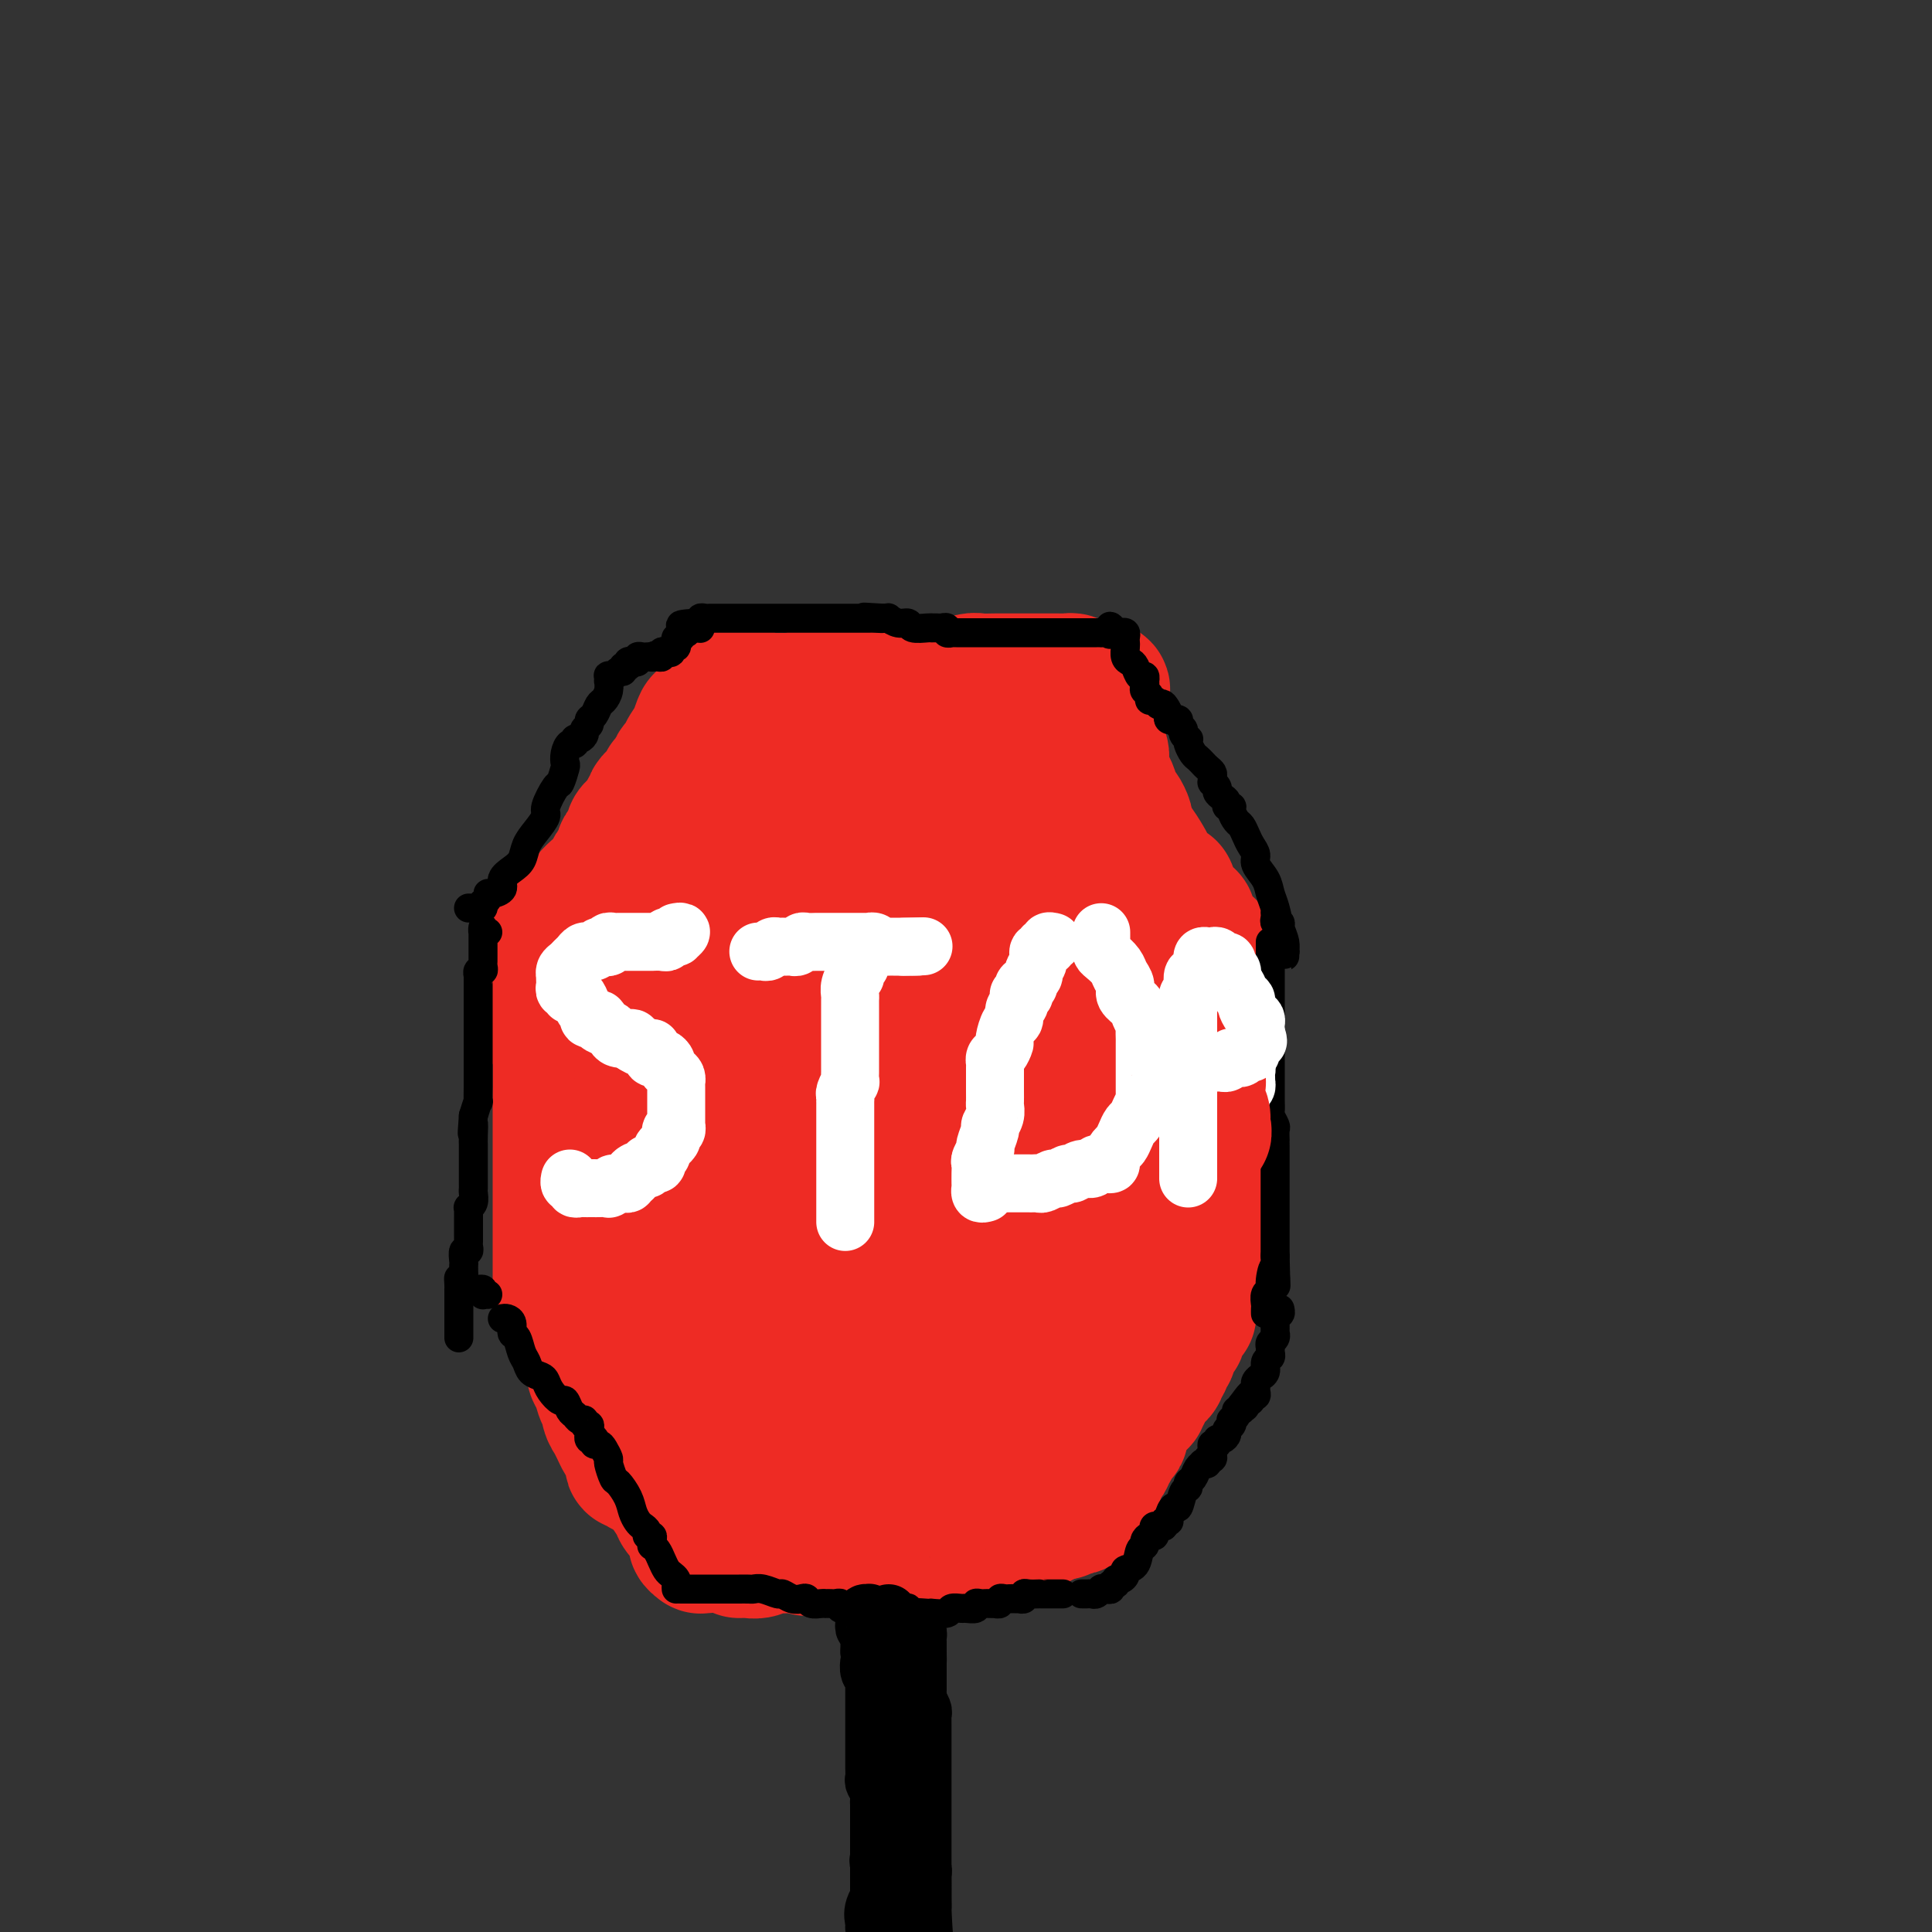 <svg viewBox='0 0 400 400' version='1.1' xmlns='http://www.w3.org/2000/svg' xmlns:xlink='http://www.w3.org/1999/xlink'><rect x="0" y="0" width="400" height="400" fill="#333333" stroke="none"/><g fill='none' stroke='#EE2B24' stroke-width='28' stroke-linecap='round' stroke-linejoin='round'><path d='M116,265c0.000,-0.322 0.000,-0.644 0,-1c0.000,-0.356 -0.000,-0.746 0,-1c0.000,-0.254 0.000,-0.373 0,-1c-0.000,-0.627 -0.000,-1.763 0,-3c0.000,-1.237 0.000,-2.576 0,-3c-0.000,-0.424 -0.000,0.067 0,-1c0.000,-1.067 0.000,-3.691 0,-5c-0.000,-1.309 -0.000,-1.301 0,-2c0.000,-0.699 0.000,-2.104 0,-3c-0.000,-0.896 -0.000,-1.285 0,-2c0.000,-0.715 0.000,-1.758 0,-3c-0.000,-1.242 -0.000,-2.682 0,-3c0.000,-0.318 0.000,0.487 0,0c-0.000,-0.487 -0.000,-2.266 0,-3c0.000,-0.734 0.000,-0.423 0,-1c-0.000,-0.577 -0.000,-2.041 0,-3c0.000,-0.959 0.000,-1.412 0,-2c-0.000,-0.588 -0.000,-1.309 0,-2c0.000,-0.691 0.000,-1.351 0,-2c-0.000,-0.649 -0.000,-1.287 0,-2c0.000,-0.713 0.001,-1.500 0,-2c-0.001,-0.500 -0.004,-0.712 0,-1c0.004,-0.288 0.015,-0.651 0,-1c-0.015,-0.349 -0.057,-0.685 0,-1c0.057,-0.315 0.211,-0.609 0,-1c-0.211,-0.391 -0.789,-0.878 -1,-1c-0.211,-0.122 -0.057,0.121 0,0c0.057,-0.121 0.015,-0.606 0,-1c-0.015,-0.394 -0.004,-0.697 0,-1c0.004,-0.303 0.001,-0.606 0,-1c-0.001,-0.394 -0.000,-0.879 0,-1c0.000,-0.121 0.000,0.121 0,0c-0.000,-0.121 -0.000,-0.606 0,-1c0.000,-0.394 0.000,-0.697 0,-1'/><path d='M115,209c-0.155,-9.068 -0.041,-3.739 0,-2c0.041,1.739 0.011,-0.112 0,-1c-0.011,-0.888 -0.003,-0.811 0,-1c0.003,-0.189 0.001,-0.642 0,-1c-0.001,-0.358 -0.000,-0.621 0,-1c0.000,-0.379 0.000,-0.875 0,-1c-0.000,-0.125 -0.000,0.122 0,0c0.000,-0.122 0.000,-0.611 0,-1c-0.000,-0.389 -0.000,-0.678 0,-1c0.000,-0.322 0.000,-0.677 0,-1c-0.000,-0.323 -0.001,-0.612 0,-1c0.001,-0.388 0.004,-0.873 0,-1c-0.004,-0.127 -0.016,0.106 0,0c0.016,-0.106 0.061,-0.549 0,-1c-0.061,-0.451 -0.229,-0.909 0,-1c0.229,-0.091 0.853,0.187 1,0c0.147,-0.187 -0.183,-0.838 0,-1c0.183,-0.162 0.879,0.164 1,0c0.121,-0.164 -0.335,-0.817 0,-1c0.335,-0.183 1.459,0.105 2,0c0.541,-0.105 0.497,-0.602 1,-1c0.503,-0.398 1.552,-0.698 2,-1c0.448,-0.302 0.296,-0.607 1,-1c0.704,-0.393 2.265,-0.875 3,-1c0.735,-0.125 0.645,0.107 1,0c0.355,-0.107 1.156,-0.554 2,-1c0.844,-0.446 1.732,-0.893 2,-1c0.268,-0.107 -0.083,0.126 0,0c0.083,-0.126 0.599,-0.611 1,-1c0.401,-0.389 0.686,-0.683 1,-1c0.314,-0.317 0.657,-0.659 1,-1'/><path d='M117,197c0.000,0.089 0.000,0.177 0,0c-0.000,-0.177 -0.001,-0.621 0,-1c0.001,-0.379 0.004,-0.693 0,-1c-0.004,-0.307 -0.015,-0.607 0,-1c0.015,-0.393 0.055,-0.880 0,-1c-0.055,-0.120 -0.207,0.127 0,0c0.207,-0.127 0.773,-0.626 1,-1c0.227,-0.374 0.116,-0.621 0,-1c-0.116,-0.379 -0.238,-0.888 0,-1c0.238,-0.112 0.837,0.174 1,0c0.163,-0.174 -0.108,-0.809 0,-1c0.108,-0.191 0.596,0.062 1,0c0.404,-0.062 0.724,-0.440 1,-1c0.276,-0.560 0.507,-1.301 1,-2c0.493,-0.699 1.246,-1.357 2,-2c0.754,-0.643 1.507,-1.271 2,-2c0.493,-0.729 0.725,-1.558 1,-2c0.275,-0.442 0.595,-0.497 1,-1c0.405,-0.503 0.897,-1.455 1,-2c0.103,-0.545 -0.183,-0.685 0,-1c0.183,-0.315 0.833,-0.806 1,-1c0.167,-0.194 -0.151,-0.090 0,0c0.151,0.090 0.771,0.165 1,0c0.229,-0.165 0.065,-0.570 0,-1c-0.065,-0.430 -0.033,-0.886 0,-1c0.033,-0.114 0.065,0.114 0,0c-0.065,-0.114 -0.229,-0.569 0,-1c0.229,-0.431 0.850,-0.836 1,-1c0.150,-0.164 -0.171,-0.085 0,0c0.171,0.085 0.834,0.176 1,0c0.166,-0.176 -0.166,-0.621 0,-1c0.166,-0.379 0.828,-0.693 1,-1c0.172,-0.307 -0.147,-0.607 0,-1c0.147,-0.393 0.760,-0.879 1,-1c0.240,-0.121 0.107,0.122 0,0c-0.107,-0.122 -0.187,-0.611 0,-1c0.187,-0.389 0.643,-0.679 1,-1c0.357,-0.321 0.617,-0.674 1,-1c0.383,-0.326 0.891,-0.626 1,-1c0.109,-0.374 -0.181,-0.821 0,-1c0.181,-0.179 0.832,-0.089 1,0c0.168,0.089 -0.149,0.179 0,0c0.149,-0.179 0.762,-0.626 1,-1c0.238,-0.374 0.100,-0.675 0,-1c-0.100,-0.325 -0.163,-0.673 0,-1c0.163,-0.327 0.550,-0.631 1,-1c0.450,-0.369 0.961,-0.803 1,-1c0.039,-0.197 -0.394,-0.157 0,-1c0.394,-0.843 1.616,-2.568 2,-3c0.384,-0.432 -0.070,0.430 0,0c0.070,-0.430 0.663,-2.153 1,-3c0.337,-0.847 0.416,-0.818 1,-1c0.584,-0.182 1.672,-0.575 2,-1c0.328,-0.425 -0.104,-0.884 0,-1c0.104,-0.116 0.744,0.110 1,0c0.256,-0.110 0.128,-0.555 0,-1'/><path d='M149,146c5.128,-7.891 1.949,-2.117 1,0c-0.949,2.117 0.333,0.578 1,0c0.667,-0.578 0.718,-0.194 1,0c0.282,0.194 0.795,0.198 1,0c0.205,-0.198 0.103,-0.599 0,-1'/><path d='M153,145c0.796,-0.155 0.787,-0.041 1,0c0.213,0.041 0.650,0.011 1,0c0.350,-0.011 0.615,-0.003 1,0c0.385,0.003 0.891,0.001 1,0c0.109,-0.001 -0.178,-0.000 0,0c0.178,0.000 0.821,0.000 1,0c0.179,-0.000 -0.107,-0.000 0,0c0.107,0.000 0.606,0.000 1,0c0.394,-0.000 0.682,-0.000 1,0c0.318,0.000 0.666,0.001 1,0c0.334,-0.001 0.654,-0.004 1,0c0.346,0.004 0.716,0.015 1,0c0.284,-0.015 0.480,-0.057 1,0c0.520,0.057 1.365,0.212 2,0c0.635,-0.212 1.062,-0.793 2,-1c0.938,-0.207 2.387,-0.041 3,0c0.613,0.041 0.389,-0.041 1,0c0.611,0.041 2.058,0.207 3,0c0.942,-0.207 1.380,-0.788 2,-1c0.620,-0.212 1.423,-0.057 2,0c0.577,0.057 0.928,0.015 1,0c0.072,-0.015 -0.134,-0.004 0,0c0.134,0.004 0.610,0.002 1,0c0.390,-0.002 0.694,-0.004 1,0c0.306,0.004 0.614,0.015 1,0c0.386,-0.015 0.851,-0.057 1,0c0.149,0.057 -0.019,0.211 0,0c0.019,-0.211 0.223,-0.788 1,-1c0.777,-0.212 2.127,-0.061 3,0c0.873,0.061 1.268,0.030 2,0c0.732,-0.030 1.801,-0.061 3,0c1.199,0.061 2.530,0.212 4,0c1.470,-0.212 3.080,-0.789 4,-1c0.920,-0.211 1.150,-0.057 2,0c0.850,0.057 2.322,0.015 3,0c0.678,-0.015 0.563,-0.004 1,0c0.437,0.004 1.425,0.001 2,0c0.575,-0.001 0.736,-0.000 1,0c0.264,0.000 0.632,0.000 1,0c0.368,-0.000 0.736,-0.000 1,0c0.264,0.000 0.424,-0.000 1,0c0.576,0.000 1.569,0.000 2,0c0.431,-0.000 0.301,-0.001 1,0c0.699,0.001 2.226,0.003 3,0c0.774,-0.003 0.795,-0.011 1,0c0.205,0.011 0.594,0.041 1,0c0.406,-0.041 0.830,-0.155 1,0c0.170,0.155 0.085,0.577 0,1'/><path d='M222,142c11.157,0.035 4.548,1.624 2,3c-2.548,1.376 -1.037,2.540 0,4c1.037,1.460 1.599,3.217 2,4c0.401,0.783 0.643,0.594 1,1c0.357,0.406 0.831,1.407 1,2c0.169,0.593 0.034,0.776 0,1c-0.034,0.224 0.032,0.487 0,1c-0.032,0.513 -0.164,1.274 0,2c0.164,0.726 0.622,1.417 1,2c0.378,0.583 0.675,1.057 1,2c0.325,0.943 0.679,2.355 1,3c0.321,0.645 0.610,0.524 1,1c0.390,0.476 0.882,1.549 1,2c0.118,0.451 -0.137,0.281 0,1c0.137,0.719 0.666,2.328 1,3c0.334,0.672 0.474,0.408 1,1c0.526,0.592 1.437,2.039 2,3c0.563,0.961 0.778,1.438 1,2c0.222,0.562 0.451,1.211 1,2c0.549,0.789 1.419,1.717 2,2c0.581,0.283 0.873,-0.079 1,0c0.127,0.079 0.089,0.600 0,1c-0.089,0.400 -0.230,0.681 0,1c0.230,0.319 0.831,0.678 1,1c0.169,0.322 -0.095,0.607 0,1c0.095,0.393 0.547,0.893 1,1c0.453,0.107 0.906,-0.179 1,0c0.094,0.179 -0.172,0.822 0,1c0.172,0.178 0.782,-0.110 1,0c0.218,0.110 0.043,0.617 0,1c-0.043,0.383 0.045,0.641 0,1c-0.045,0.359 -0.223,0.818 0,1c0.223,0.182 0.849,0.086 1,0c0.151,-0.086 -0.171,-0.163 0,0c0.171,0.163 0.834,0.564 1,1c0.166,0.436 -0.166,0.905 0,1c0.166,0.095 0.829,-0.184 1,0c0.171,0.184 -0.150,0.833 0,1c0.150,0.167 0.771,-0.147 1,0c0.229,0.147 0.065,0.756 0,1c-0.065,0.244 -0.033,0.122 0,0'/><path d='M250,197c0.000,0.389 0.000,0.778 0,1c0.000,0.222 -0.000,0.277 0,1c0.000,0.723 0.000,2.115 0,3c-0.000,0.885 -0.000,1.262 0,2c0.000,0.738 0.000,1.836 0,3c0.000,1.164 0.000,2.392 0,3c0.000,0.608 0.000,0.596 0,1c0.000,0.404 0.000,1.226 0,2c0.000,0.774 0.000,1.502 0,2c0.000,0.498 -0.000,0.766 0,1c0.000,0.234 0.000,0.432 0,1c-0.000,0.568 -0.000,1.504 0,2c0.000,0.496 0.000,0.551 0,1c-0.000,0.449 -0.000,1.290 0,2c0.000,0.710 0.000,1.288 0,2c-0.000,0.712 -0.000,1.556 0,2c0.000,0.444 0.000,0.486 0,1c-0.000,0.514 -0.000,1.500 0,2c0.000,0.500 0.000,0.515 0,1c-0.000,0.485 -0.000,1.439 0,2c0.000,0.561 0.000,0.728 0,1c-0.000,0.272 -0.000,0.649 0,1c0.000,0.351 0.000,0.675 0,1c-0.000,0.325 -0.000,0.649 0,1c0.000,0.351 0.000,0.728 0,1c-0.000,0.272 -0.000,0.439 0,1c0.000,0.561 0.000,1.517 0,2c-0.000,0.483 -0.001,0.492 0,1c0.001,0.508 0.004,1.516 0,2c-0.004,0.484 -0.015,0.444 0,1c0.015,0.556 0.057,1.707 0,2c-0.057,0.293 -0.211,-0.272 0,0c0.211,0.272 0.789,1.382 1,2c0.211,0.618 0.057,0.743 0,1c-0.057,0.257 -0.015,0.646 0,1c0.015,0.354 0.004,0.673 0,1c-0.004,0.327 -0.001,0.661 0,1c0.001,0.339 0.000,0.682 0,1c-0.000,0.318 -0.000,0.610 0,1c0.000,0.390 0.000,0.878 0,1c-0.000,0.122 -0.000,-0.122 0,0c0.000,0.122 0.000,0.610 0,1c-0.000,0.390 -0.000,0.683 0,1c0.000,0.317 0.000,0.659 0,1'/><path d='M251,258c0.158,9.672 0.052,3.351 0,1c-0.052,-2.351 -0.052,-0.732 0,0c0.052,0.732 0.154,0.577 0,1c-0.154,0.423 -0.563,1.422 -1,2c-0.437,0.578 -0.901,0.733 -1,1c-0.099,0.267 0.166,0.645 0,1c-0.166,0.355 -0.762,0.688 -1,1c-0.238,0.312 -0.117,0.605 0,1c0.117,0.395 0.228,0.894 0,1c-0.228,0.106 -0.797,-0.179 -1,0c-0.203,0.179 -0.040,0.823 0,1c0.040,0.177 -0.042,-0.111 0,0c0.042,0.111 0.207,0.622 0,1c-0.207,0.378 -0.786,0.623 -1,1c-0.214,0.377 -0.061,0.885 0,1c0.061,0.115 0.032,-0.162 0,0c-0.032,0.162 -0.065,0.763 0,1c0.065,0.237 0.228,0.110 0,0c-0.228,-0.110 -0.849,-0.203 -1,0c-0.151,0.203 0.166,0.702 0,1c-0.166,0.298 -0.815,0.394 -1,1c-0.185,0.606 0.095,1.720 0,2c-0.095,0.280 -0.565,-0.276 -1,0c-0.435,0.276 -0.833,1.383 -1,2c-0.167,0.617 -0.101,0.743 0,1c0.101,0.257 0.238,0.646 0,1c-0.238,0.354 -0.852,0.673 -1,1c-0.148,0.327 0.171,0.661 0,1c-0.171,0.339 -0.833,0.682 -1,1c-0.167,0.318 0.161,0.610 0,1c-0.161,0.390 -0.813,0.877 -1,1c-0.187,0.123 0.089,-0.117 0,0c-0.089,0.117 -0.544,0.590 -1,1c-0.456,0.410 -0.913,0.758 -1,1c-0.087,0.242 0.197,0.380 0,1c-0.197,0.620 -0.875,1.723 -1,2c-0.125,0.277 0.302,-0.273 0,0c-0.302,0.273 -1.334,1.368 -2,2c-0.666,0.632 -0.967,0.800 -1,1c-0.033,0.200 0.203,0.431 0,1c-0.203,0.569 -0.843,1.476 -1,2c-0.157,0.524 0.169,0.666 0,1c-0.169,0.334 -0.834,0.859 -1,1c-0.166,0.141 0.165,-0.103 0,0c-0.165,0.103 -0.828,0.552 -1,1c-0.172,0.448 0.146,0.895 0,1c-0.146,0.105 -0.756,-0.131 -1,0c-0.244,0.131 -0.122,0.630 0,1c0.122,0.370 0.244,0.611 0,1c-0.244,0.389 -0.854,0.927 -1,1c-0.146,0.073 0.171,-0.317 0,0c-0.171,0.317 -0.829,1.343 -1,2c-0.171,0.657 0.146,0.946 0,1c-0.146,0.054 -0.756,-0.127 -1,0c-0.244,0.127 -0.122,0.564 0,1'/><path d='M226,307c-4.110,7.517 -1.886,1.808 -1,0c0.886,-1.808 0.433,0.285 0,1c-0.433,0.715 -0.847,0.052 -1,0c-0.153,-0.052 -0.045,0.507 0,1c0.045,0.493 0.027,0.920 0,1c-0.027,0.080 -0.063,-0.189 0,0c0.063,0.189 0.224,0.834 0,1c-0.224,0.166 -0.835,-0.148 -1,0c-0.165,0.148 0.114,0.758 0,1c-0.114,0.242 -0.622,0.118 -1,0c-0.378,-0.118 -0.626,-0.228 -1,0c-0.374,0.228 -0.874,0.793 -1,1c-0.126,0.207 0.121,0.055 0,0c-0.121,-0.055 -0.609,-0.015 -1,0c-0.391,0.015 -0.683,0.004 -1,0c-0.317,-0.004 -0.658,-0.002 -1,0'/><path d='M217,313c-1.347,1.156 -0.216,1.046 0,1c0.216,-0.046 -0.485,-0.027 -1,0c-0.515,0.027 -0.845,0.064 -1,0c-0.155,-0.064 -0.136,-0.227 0,0c0.136,0.227 0.387,0.846 0,1c-0.387,0.154 -1.413,-0.155 -2,0c-0.587,0.155 -0.735,0.774 -1,1c-0.265,0.226 -0.648,0.061 -1,0c-0.352,-0.061 -0.673,-0.016 -1,0c-0.327,0.016 -0.661,0.005 -1,0c-0.339,-0.005 -0.684,-0.002 -1,0c-0.316,0.002 -0.603,0.004 -1,0c-0.397,-0.004 -0.902,-0.015 -1,0c-0.098,0.015 0.213,0.057 0,0c-0.213,-0.057 -0.948,-0.212 -1,0c-0.052,0.212 0.580,0.793 0,1c-0.580,0.207 -2.373,0.041 -3,0c-0.627,-0.041 -0.090,0.041 -1,0c-0.910,-0.041 -3.267,-0.207 -4,0c-0.733,0.207 0.158,0.787 0,1c-0.158,0.213 -1.365,0.061 -2,0c-0.635,-0.061 -0.698,-0.030 -1,0c-0.302,0.030 -0.843,0.060 -1,0c-0.157,-0.060 0.071,-0.208 0,0c-0.071,0.208 -0.442,0.774 -1,1c-0.558,0.226 -1.305,0.113 -2,0c-0.695,-0.113 -1.338,-0.226 -2,0c-0.662,0.226 -1.343,0.793 -2,1c-0.657,0.207 -1.289,0.056 -2,0c-0.711,-0.056 -1.500,-0.015 -2,0c-0.500,0.015 -0.711,0.004 -1,0c-0.289,-0.004 -0.654,-0.001 -1,0c-0.346,0.001 -0.671,0.000 -1,0c-0.329,-0.000 -0.662,-0.000 -1,0c-0.338,0.000 -0.682,0.000 -1,0c-0.318,-0.000 -0.610,-0.000 -1,0c-0.390,0.000 -0.878,0.000 -1,0c-0.122,-0.000 0.121,-0.000 0,0c-0.121,0.000 -0.607,0.000 -1,0c-0.393,-0.000 -0.693,-0.000 -1,0c-0.307,0.000 -0.621,0.000 -1,0c-0.379,-0.000 -0.823,-0.000 -1,0c-0.177,0.000 -0.089,0.000 0,0'/><path d='M171,320c-7.295,1.083 -2.533,0.290 -1,0c1.533,-0.290 -0.163,-0.078 -1,0c-0.837,0.078 -0.816,0.021 -1,0c-0.184,-0.021 -0.574,-0.006 -1,0c-0.426,0.006 -0.887,0.001 -1,0c-0.113,-0.001 0.121,-0.000 0,0c-0.121,0.000 -0.599,-0.001 -1,0c-0.401,0.001 -0.726,0.004 -1,0c-0.274,-0.004 -0.497,-0.015 -1,0c-0.503,0.015 -1.286,0.057 -2,0c-0.714,-0.057 -1.358,-0.211 -2,0c-0.642,0.211 -1.283,0.789 -2,1c-0.717,0.211 -1.512,0.057 -2,0c-0.488,-0.057 -0.670,-0.015 -1,0c-0.330,0.015 -0.809,0.004 -1,0c-0.191,-0.004 -0.096,-0.002 0,0'/><path d='M146,320c-0.460,-0.023 -0.919,-0.045 -1,0c-0.081,0.045 0.217,0.158 0,0c-0.217,-0.158 -0.948,-0.585 -1,-1c-0.052,-0.415 0.576,-0.816 0,-2c-0.576,-1.184 -2.356,-3.149 -3,-4c-0.644,-0.851 -0.153,-0.588 -1,-2c-0.847,-1.412 -3.034,-4.500 -4,-6c-0.966,-1.500 -0.711,-1.413 -1,-2c-0.289,-0.587 -1.120,-1.849 -2,-3c-0.880,-1.151 -1.808,-2.193 -2,-3c-0.192,-0.807 0.352,-1.381 0,-2c-0.352,-0.619 -1.601,-1.283 -2,-2c-0.399,-0.717 0.050,-1.488 0,-2c-0.050,-0.512 -0.601,-0.766 -1,-1c-0.399,-0.234 -0.646,-0.446 -1,-1c-0.354,-0.554 -0.816,-1.448 -1,-2c-0.184,-0.552 -0.091,-0.762 0,-1c0.091,-0.238 0.179,-0.505 0,-1c-0.179,-0.495 -0.625,-1.218 -1,-2c-0.375,-0.782 -0.679,-1.625 -1,-2c-0.321,-0.375 -0.659,-0.284 -1,-1c-0.341,-0.716 -0.684,-2.238 -1,-3c-0.316,-0.762 -0.606,-0.764 -1,-1c-0.394,-0.236 -0.894,-0.707 -1,-1c-0.106,-0.293 0.182,-0.407 0,-1c-0.182,-0.593 -0.832,-1.664 -1,-2c-0.168,-0.336 0.148,0.064 0,0c-0.148,-0.064 -0.759,-0.591 -1,-1c-0.241,-0.409 -0.113,-0.699 0,-1c0.113,-0.301 0.212,-0.614 0,-1c-0.212,-0.386 -0.734,-0.847 -1,-1c-0.266,-0.153 -0.278,0.000 0,0c0.278,-0.000 0.844,-0.154 1,0c0.156,0.154 -0.098,0.615 0,1c0.098,0.385 0.549,0.692 1,1'/><path d='M119,270c-3.995,-7.390 -0.482,-0.864 1,2c1.482,2.864 0.932,2.066 1,2c0.068,-0.066 0.754,0.601 1,1c0.246,0.399 0.051,0.530 0,1c-0.051,0.470 0.042,1.279 0,2c-0.042,0.721 -0.219,1.353 0,2c0.219,0.647 0.833,1.310 1,2c0.167,0.690 -0.114,1.406 0,2c0.114,0.594 0.623,1.067 1,2c0.377,0.933 0.622,2.325 1,3c0.378,0.675 0.889,0.631 1,1c0.111,0.369 -0.177,1.149 0,2c0.177,0.851 0.821,1.772 1,2c0.179,0.228 -0.106,-0.238 0,0c0.106,0.238 0.603,1.181 1,2c0.397,0.819 0.694,1.516 1,2c0.306,0.484 0.622,0.757 1,1c0.378,0.243 0.818,0.458 1,1c0.182,0.542 0.105,1.412 0,2c-0.105,0.588 -0.239,0.893 0,1c0.239,0.107 0.853,0.015 1,0c0.147,-0.015 -0.171,0.046 0,0c0.171,-0.046 0.830,-0.200 1,0c0.170,0.200 -0.151,0.754 0,1c0.151,0.246 0.772,0.183 1,0c0.228,-0.183 0.061,-0.488 0,-1c-0.061,-0.512 -0.016,-1.232 0,-2c0.016,-0.768 0.004,-1.586 0,-3c-0.004,-1.414 -0.001,-3.426 0,-5c0.001,-1.574 0.000,-2.711 0,-4c-0.000,-1.289 -0.000,-2.731 0,-4c0.000,-1.269 -0.000,-2.365 0,-4c0.000,-1.635 0.000,-3.810 0,-5c-0.000,-1.190 -0.000,-1.396 0,-2c0.000,-0.604 0.002,-1.607 0,-3c-0.002,-1.393 -0.007,-3.177 0,-5c0.007,-1.823 0.026,-3.684 0,-6c-0.026,-2.316 -0.097,-5.085 0,-7c0.097,-1.915 0.363,-2.974 0,-6c-0.363,-3.026 -1.355,-8.019 -2,-11c-0.645,-2.981 -0.943,-3.949 -1,-7c-0.057,-3.051 0.128,-8.183 0,-11c-0.128,-2.817 -0.570,-3.318 -1,-5c-0.430,-1.682 -0.847,-4.544 -1,-6c-0.153,-1.456 -0.041,-1.508 0,-2c0.041,-0.492 0.012,-1.426 0,-2c-0.012,-0.574 -0.006,-0.787 0,-1'/><path d='M129,202c-0.773,-6.904 -0.207,-1.665 0,0c0.207,1.665 0.055,-0.244 0,-1c-0.055,-0.756 -0.015,-0.359 0,-1c0.015,-0.641 0.003,-2.319 0,-3c-0.003,-0.681 0.003,-0.363 0,-1c-0.003,-0.637 -0.015,-2.228 0,-3c0.015,-0.772 0.057,-0.725 0,-1c-0.057,-0.275 -0.211,-0.871 0,-1c0.211,-0.129 0.789,0.209 1,0c0.211,-0.209 0.055,-0.965 0,-1c-0.055,-0.035 -0.011,0.652 0,1c0.011,0.348 -0.013,0.359 0,1c0.013,0.641 0.062,1.913 0,3c-0.062,1.087 -0.235,1.989 0,4c0.235,2.011 0.879,5.132 1,8c0.121,2.868 -0.280,5.485 0,9c0.280,3.515 1.241,7.929 2,12c0.759,4.071 1.318,7.798 2,12c0.682,4.202 1.489,8.877 2,12c0.511,3.123 0.725,4.692 1,8c0.275,3.308 0.610,8.355 1,11c0.390,2.645 0.836,2.888 1,4c0.164,1.112 0.048,3.093 0,4c-0.048,0.907 -0.028,0.741 0,1c0.028,0.259 0.063,0.943 0,1c-0.063,0.057 -0.224,-0.515 0,-1c0.224,-0.485 0.834,-0.884 1,-2c0.166,-1.116 -0.110,-2.949 0,-5c0.110,-2.051 0.607,-4.318 1,-7c0.393,-2.682 0.683,-5.778 1,-9c0.317,-3.222 0.662,-6.570 1,-10c0.338,-3.430 0.668,-6.941 1,-9c0.332,-2.059 0.666,-2.666 1,-5c0.334,-2.334 0.668,-6.397 1,-9c0.332,-2.603 0.663,-3.747 1,-5c0.337,-1.253 0.682,-2.615 1,-4c0.318,-1.385 0.611,-2.793 1,-4c0.389,-1.207 0.875,-2.215 1,-3c0.125,-0.785 -0.110,-1.348 0,-2c0.110,-0.652 0.565,-1.393 1,-2c0.435,-0.607 0.849,-1.080 1,-2c0.151,-0.920 0.041,-2.288 0,-3c-0.041,-0.712 -0.011,-0.769 0,-1c0.011,-0.231 0.003,-0.638 0,-1c-0.003,-0.362 -0.002,-0.681 0,-1'/><path d='M153,196c2.011,-12.590 0.539,-2.566 0,1c-0.539,3.566 -0.145,0.672 0,0c0.145,-0.672 0.043,0.876 0,2c-0.043,1.124 -0.025,1.824 0,3c0.025,1.176 0.059,2.828 0,4c-0.059,1.172 -0.211,1.864 0,3c0.211,1.136 0.784,2.716 1,4c0.216,1.284 0.074,2.271 0,4c-0.074,1.729 -0.079,4.199 0,6c0.079,1.801 0.242,2.934 0,5c-0.242,2.066 -0.891,5.067 -1,7c-0.109,1.933 0.321,2.800 0,5c-0.321,2.200 -1.392,5.733 -2,8c-0.608,2.267 -0.752,3.269 -1,5c-0.248,1.731 -0.601,4.190 -1,6c-0.399,1.810 -0.843,2.969 -1,4c-0.157,1.031 -0.028,1.932 0,3c0.028,1.068 -0.045,2.301 0,3c0.045,0.699 0.207,0.864 0,1c-0.207,0.136 -0.784,0.241 -1,0c-0.216,-0.241 -0.070,-0.830 0,-1c0.070,-0.170 0.063,0.077 0,-1c-0.063,-1.077 -0.184,-3.478 0,-5c0.184,-1.522 0.673,-2.166 1,-4c0.327,-1.834 0.493,-4.858 1,-9c0.507,-4.142 1.357,-9.403 2,-13c0.643,-3.597 1.080,-5.532 2,-10c0.920,-4.468 2.322,-11.470 3,-16c0.678,-4.530 0.630,-6.590 1,-10c0.370,-3.410 1.157,-8.172 2,-12c0.843,-3.828 1.743,-6.724 2,-9c0.257,-2.276 -0.127,-3.934 0,-6c0.127,-2.066 0.766,-4.542 1,-6c0.234,-1.458 0.063,-1.898 0,-3c-0.063,-1.102 -0.017,-2.866 0,-4c0.017,-1.134 0.005,-1.638 0,-2c-0.005,-0.362 -0.001,-0.581 0,-1c0.001,-0.419 0.000,-1.036 0,-1c-0.000,0.036 -0.000,0.725 0,1c0.000,0.275 0.000,0.136 0,1c-0.000,0.864 -0.001,2.731 0,4c0.001,1.269 0.004,1.939 0,4c-0.004,2.061 -0.016,5.514 0,7c0.016,1.486 0.059,1.004 0,2c-0.059,0.996 -0.220,3.471 0,5c0.220,1.529 0.822,2.111 1,3c0.178,0.889 -0.067,2.086 0,3c0.067,0.914 0.448,1.547 1,2c0.552,0.453 1.276,0.727 2,1'/><path d='M166,190c0.571,1.785 -0.002,1.746 0,2c0.002,0.254 0.579,0.801 1,1c0.421,0.199 0.685,0.050 1,0c0.315,-0.050 0.680,-0.002 1,0c0.320,0.002 0.596,-0.042 1,0c0.404,0.042 0.935,0.170 1,0c0.065,-0.170 -0.337,-0.637 0,-1c0.337,-0.363 1.414,-0.622 2,-1c0.586,-0.378 0.683,-0.874 1,-1c0.317,-0.126 0.854,0.118 1,0c0.146,-0.118 -0.101,-0.598 0,-1c0.101,-0.402 0.548,-0.727 1,-1c0.452,-0.273 0.910,-0.494 1,-1c0.090,-0.506 -0.186,-1.298 0,-2c0.186,-0.702 0.834,-1.315 1,-2c0.166,-0.685 -0.152,-1.442 0,-2c0.152,-0.558 0.773,-0.917 1,-2c0.227,-1.083 0.061,-2.891 0,-4c-0.061,-1.109 -0.016,-1.518 0,-2c0.016,-0.482 0.004,-1.036 0,-2c-0.004,-0.964 -0.001,-2.339 0,-3c0.001,-0.661 -0.000,-0.607 0,-1c0.000,-0.393 0.001,-1.234 0,-2c-0.001,-0.766 -0.004,-1.458 0,-2c0.004,-0.542 0.016,-0.934 0,-1c-0.016,-0.066 -0.061,0.193 0,0c0.061,-0.193 0.227,-0.839 0,-1c-0.227,-0.161 -0.848,0.163 -1,0c-0.152,-0.163 0.166,-0.813 0,-1c-0.166,-0.187 -0.814,0.091 -1,0c-0.186,-0.091 0.091,-0.549 0,-1c-0.091,-0.451 -0.550,-0.894 -1,-1c-0.450,-0.106 -0.892,0.126 -1,0c-0.108,-0.126 0.117,-0.608 0,-1c-0.117,-0.392 -0.578,-0.693 -1,-1c-0.422,-0.307 -0.806,-0.619 -1,-1c-0.194,-0.381 -0.197,-0.831 0,-1c0.197,-0.169 0.596,-0.056 1,0c0.404,0.056 0.814,0.056 1,0c0.186,-0.056 0.149,-0.169 1,0c0.851,0.169 2.589,0.620 4,1c1.411,0.380 2.495,0.690 4,1c1.505,0.310 3.433,0.619 5,1c1.567,0.381 2.775,0.834 4,1c1.225,0.166 2.467,0.044 4,0c1.533,-0.044 3.356,-0.012 4,0c0.644,0.012 0.110,0.002 1,0c0.890,-0.002 3.204,0.003 4,0c0.796,-0.003 0.073,-0.016 0,0c-0.073,0.016 0.502,0.060 1,0c0.498,-0.060 0.917,-0.222 1,0c0.083,0.222 -0.171,0.830 0,1c0.171,0.170 0.768,-0.099 1,0c0.232,0.099 0.101,0.565 0,1c-0.101,0.435 -0.172,0.839 0,1c0.172,0.161 0.586,0.081 1,0'/><path d='M210,161c5.740,1.169 1.589,1.090 0,1c-1.589,-0.090 -0.618,-0.192 0,0c0.618,0.192 0.882,0.679 1,1c0.118,0.321 0.088,0.475 0,1c-0.088,0.525 -0.235,1.420 0,2c0.235,0.580 0.850,0.843 1,1c0.150,0.157 -0.166,0.206 0,1c0.166,0.794 0.815,2.332 1,3c0.185,0.668 -0.095,0.466 0,1c0.095,0.534 0.564,1.805 1,3c0.436,1.195 0.838,2.316 1,3c0.162,0.684 0.084,0.932 0,2c-0.084,1.068 -0.172,2.958 0,4c0.172,1.042 0.606,1.237 1,2c0.394,0.763 0.749,2.093 1,3c0.251,0.907 0.397,1.391 1,2c0.603,0.609 1.663,1.343 2,2c0.337,0.657 -0.050,1.237 0,2c0.050,0.763 0.535,1.710 1,2c0.465,0.290 0.908,-0.077 1,0c0.092,0.077 -0.168,0.599 0,1c0.168,0.401 0.763,0.680 1,1c0.237,0.320 0.115,0.680 0,1c-0.115,0.320 -0.223,0.601 0,1c0.223,0.399 0.777,0.918 1,1c0.223,0.082 0.115,-0.272 0,0c-0.115,0.272 -0.238,1.172 0,2c0.238,0.828 0.838,1.584 1,2c0.162,0.416 -0.114,0.490 0,1c0.114,0.510 0.618,1.455 1,2c0.382,0.545 0.642,0.690 1,1c0.358,0.310 0.813,0.783 1,1c0.187,0.217 0.106,0.176 0,1c-0.106,0.824 -0.239,2.511 0,3c0.239,0.489 0.849,-0.220 1,0c0.151,0.220 -0.156,1.369 0,2c0.156,0.631 0.774,0.745 1,1c0.226,0.255 0.061,0.649 0,1c-0.061,0.351 -0.016,0.657 0,1c0.016,0.343 0.005,0.724 0,1c-0.005,0.276 -0.004,0.447 0,1c0.004,0.553 0.012,1.487 0,2c-0.012,0.513 -0.044,0.604 0,1c0.044,0.396 0.163,1.098 0,2c-0.163,0.902 -0.608,2.004 -1,3c-0.392,0.996 -0.731,1.888 -1,3c-0.269,1.112 -0.467,2.446 -1,3c-0.533,0.554 -1.401,0.330 -2,1c-0.599,0.670 -0.930,2.236 -1,3c-0.070,0.764 0.122,0.726 0,1c-0.122,0.274 -0.558,0.859 -1,1c-0.442,0.141 -0.889,-0.162 -1,0c-0.111,0.162 0.115,0.788 0,1c-0.115,0.212 -0.570,0.010 -1,0c-0.430,-0.010 -0.833,0.173 -1,0c-0.167,-0.173 -0.097,-0.703 0,-1c0.097,-0.297 0.222,-0.362 0,-1c-0.222,-0.638 -0.791,-1.850 -1,-3c-0.209,-1.150 -0.057,-2.238 0,-3c0.057,-0.762 0.019,-1.197 0,-2c-0.019,-0.803 -0.019,-1.973 0,-3c0.019,-1.027 0.058,-1.910 0,-3c-0.058,-1.090 -0.213,-2.387 0,-3c0.213,-0.613 0.793,-0.543 1,-1c0.207,-0.457 0.042,-1.443 0,-2c-0.042,-0.557 0.040,-0.685 0,-1c-0.040,-0.315 -0.203,-0.815 0,-1c0.203,-0.185 0.772,-0.053 1,0c0.228,0.053 0.114,0.026 0,0'/><path d='M221,219c0.362,-2.945 0.268,-0.807 1,0c0.732,0.807 2.290,0.283 3,0c0.710,-0.283 0.572,-0.326 1,0c0.428,0.326 1.421,1.020 2,2c0.579,0.980 0.744,2.247 1,3c0.256,0.753 0.605,0.991 1,2c0.395,1.009 0.838,2.787 1,4c0.162,1.213 0.043,1.861 0,3c-0.043,1.139 -0.012,2.771 0,4c0.012,1.229 0.004,2.056 0,3c-0.004,0.944 -0.004,2.004 0,3c0.004,0.996 0.012,1.927 0,3c-0.012,1.073 -0.045,2.288 0,3c0.045,0.712 0.168,0.923 0,2c-0.168,1.077 -0.627,3.022 -1,4c-0.373,0.978 -0.661,0.988 -1,2c-0.339,1.012 -0.729,3.025 -1,4c-0.271,0.975 -0.425,0.912 -1,2c-0.575,1.088 -1.572,3.325 -2,5c-0.428,1.675 -0.286,2.786 -1,4c-0.714,1.214 -2.285,2.532 -3,4c-0.715,1.468 -0.573,3.086 -1,4c-0.427,0.914 -1.421,1.124 -2,2c-0.579,0.876 -0.743,2.417 -1,3c-0.257,0.583 -0.607,0.209 -1,0c-0.393,-0.209 -0.827,-0.251 -1,0c-0.173,0.251 -0.084,0.796 0,1c0.084,0.204 0.162,0.067 0,0c-0.162,-0.067 -0.564,-0.063 -1,0c-0.436,0.063 -0.905,0.186 -1,0c-0.095,-0.186 0.185,-0.679 0,-1c-0.185,-0.321 -0.834,-0.470 -1,-1c-0.166,-0.530 0.152,-1.442 0,-2c-0.152,-0.558 -0.773,-0.762 -1,-1c-0.227,-0.238 -0.061,-0.511 0,-1c0.061,-0.489 0.016,-1.192 0,-2c-0.016,-0.808 -0.001,-1.719 0,-2c0.001,-0.281 -0.010,0.068 0,0c0.010,-0.068 0.041,-0.551 0,-1c-0.041,-0.449 -0.155,-0.862 0,-1c0.155,-0.138 0.577,0.001 1,0c0.423,-0.001 0.845,-0.141 1,0c0.155,0.141 0.042,0.562 0,1c-0.042,0.438 -0.014,0.894 0,1c0.014,0.106 0.016,-0.138 0,0c-0.016,0.138 -0.048,0.657 0,1c0.048,0.343 0.175,0.508 0,1c-0.175,0.492 -0.652,1.310 -1,2c-0.348,0.690 -0.568,1.251 -1,2c-0.432,0.749 -1.078,1.686 -2,3c-0.922,1.314 -2.121,3.007 -3,4c-0.879,0.993 -1.437,1.288 -2,2c-0.563,0.712 -1.130,1.840 -2,3c-0.870,1.160 -2.042,2.351 -3,3c-0.958,0.649 -1.702,0.757 -2,1c-0.298,0.243 -0.149,0.622 0,1'/><path d='M197,299c-2.483,3.182 -1.189,1.636 -1,1c0.189,-0.636 -0.725,-0.363 -1,0c-0.275,0.363 0.089,0.815 0,1c-0.089,0.185 -0.632,0.102 -1,0c-0.368,-0.102 -0.562,-0.222 -1,0c-0.438,0.222 -1.122,0.785 -2,1c-0.878,0.215 -1.951,0.082 -3,0c-1.049,-0.082 -2.073,-0.112 -3,0c-0.927,0.112 -1.756,0.366 -3,0c-1.244,-0.366 -2.903,-1.351 -4,-2c-1.097,-0.649 -1.632,-0.963 -3,-2c-1.368,-1.037 -3.570,-2.796 -5,-4c-1.430,-1.204 -2.088,-1.854 -3,-3c-0.912,-1.146 -2.077,-2.787 -3,-4c-0.923,-1.213 -1.605,-1.998 -2,-3c-0.395,-1.002 -0.502,-2.223 -1,-3c-0.498,-0.777 -1.387,-1.112 -2,-2c-0.613,-0.888 -0.949,-2.331 -1,-3c-0.051,-0.669 0.183,-0.564 0,-1c-0.183,-0.436 -0.782,-1.411 -1,-2c-0.218,-0.589 -0.055,-0.791 0,-1c0.055,-0.209 0.004,-0.427 0,-1c-0.004,-0.573 0.041,-1.503 0,-2c-0.041,-0.497 -0.166,-0.563 0,-1c0.166,-0.437 0.623,-1.246 1,-2c0.377,-0.754 0.675,-1.455 1,-2c0.325,-0.545 0.679,-0.935 1,-1c0.321,-0.065 0.610,0.193 1,0c0.390,-0.193 0.882,-0.838 1,-1c0.118,-0.162 -0.138,0.159 0,0c0.138,-0.159 0.670,-0.797 1,-1c0.330,-0.203 0.458,0.030 1,0c0.542,-0.030 1.497,-0.324 2,0c0.503,0.324 0.555,1.267 1,2c0.445,0.733 1.285,1.258 2,2c0.715,0.742 1.306,1.703 2,3c0.694,1.297 1.493,2.932 2,4c0.507,1.068 0.724,1.571 1,3c0.276,1.429 0.611,3.786 1,5c0.389,1.214 0.831,1.285 1,2c0.169,0.715 0.063,2.074 0,3c-0.063,0.926 -0.085,1.419 0,2c0.085,0.581 0.275,1.250 0,2c-0.275,0.750 -1.017,1.581 -1,2c0.017,0.419 0.791,0.427 0,1c-0.791,0.573 -3.149,1.713 -4,2c-0.851,0.287 -0.195,-0.277 -1,0c-0.805,0.277 -3.070,1.395 -4,2c-0.930,0.605 -0.524,0.698 -1,1c-0.476,0.302 -1.833,0.813 -3,1c-1.167,0.187 -2.143,0.051 -3,0c-0.857,-0.051 -1.595,-0.015 -2,0c-0.405,0.015 -0.478,0.011 -1,0c-0.522,-0.011 -1.494,-0.029 -2,0c-0.506,0.029 -0.545,0.105 -1,0c-0.455,-0.105 -1.326,-0.393 -2,-1c-0.674,-0.607 -1.151,-1.535 -2,-3c-0.849,-1.465 -2.070,-3.468 -3,-5c-0.930,-1.532 -1.570,-2.592 -2,-4c-0.430,-1.408 -0.652,-3.162 -1,-5c-0.348,-1.838 -0.823,-3.758 -1,-5c-0.177,-1.242 -0.058,-1.806 0,-3c0.058,-1.194 0.053,-3.016 0,-4c-0.053,-0.984 -0.155,-1.128 0,-2c0.155,-0.872 0.565,-2.472 1,-3c0.435,-0.528 0.894,0.017 1,0c0.106,-0.017 -0.141,-0.597 0,-1c0.141,-0.403 0.671,-0.630 1,-1c0.329,-0.370 0.458,-0.884 1,-1c0.542,-0.116 1.496,0.165 2,0c0.504,-0.165 0.559,-0.775 1,-1c0.441,-0.225 1.269,-0.064 2,0c0.731,0.064 1.366,0.032 2,0'/><path d='M153,259c1.627,-0.611 0.694,-0.137 1,0c0.306,0.137 1.852,-0.063 3,0c1.148,0.063 1.900,0.390 3,1c1.100,0.610 2.549,1.504 4,3c1.451,1.496 2.903,3.595 4,5c1.097,1.405 1.839,2.116 3,4c1.161,1.884 2.742,4.942 4,7c1.258,2.058 2.193,3.117 3,5c0.807,1.883 1.485,4.590 2,6c0.515,1.410 0.867,1.525 1,2c0.133,0.475 0.047,1.312 0,2c-0.047,0.688 -0.054,1.227 0,2c0.054,0.773 0.169,1.780 0,2c-0.169,0.220 -0.622,-0.347 -1,0c-0.378,0.347 -0.680,1.610 -1,2c-0.320,0.390 -0.659,-0.092 -1,0c-0.341,0.092 -0.683,0.758 -1,1c-0.317,0.242 -0.610,0.061 -1,0c-0.390,-0.061 -0.877,-0.002 -1,0c-0.123,0.002 0.119,-0.052 0,0c-0.119,0.052 -0.598,0.212 -1,0c-0.402,-0.212 -0.728,-0.794 -1,-1c-0.272,-0.206 -0.490,-0.035 -1,-2c-0.510,-1.965 -1.314,-6.067 -2,-8c-0.686,-1.933 -1.256,-1.697 -2,-5c-0.744,-3.303 -1.663,-10.144 -2,-14c-0.337,-3.856 -0.094,-4.726 0,-8c0.094,-3.274 0.037,-8.952 0,-13c-0.037,-4.048 -0.056,-6.467 0,-9c0.056,-2.533 0.186,-5.182 1,-8c0.814,-2.818 2.312,-5.805 3,-8c0.688,-2.195 0.567,-3.596 1,-5c0.433,-1.404 1.421,-2.809 2,-4c0.579,-1.191 0.749,-2.168 1,-3c0.251,-0.832 0.582,-1.519 1,-2c0.418,-0.481 0.922,-0.754 1,-1c0.078,-0.246 -0.270,-0.464 0,-1c0.270,-0.536 1.159,-1.390 2,-2c0.841,-0.610 1.636,-0.975 2,-1c0.364,-0.025 0.298,0.292 1,0c0.702,-0.292 2.173,-1.191 3,-2c0.827,-0.809 1.011,-1.526 2,-2c0.989,-0.474 2.782,-0.705 4,-1c1.218,-0.295 1.862,-0.656 3,-1c1.138,-0.344 2.769,-0.672 4,-1c1.231,-0.328 2.063,-0.656 3,-1c0.937,-0.344 1.981,-0.703 3,0c1.019,0.703 2.014,2.467 3,4c0.986,1.533 1.963,2.836 3,5c1.037,2.164 2.132,5.188 3,9c0.868,3.812 1.508,8.410 2,12c0.492,3.590 0.837,6.171 1,10c0.163,3.829 0.143,8.907 0,12c-0.143,3.093 -0.409,4.200 -1,7c-0.591,2.800 -1.506,7.293 -2,10c-0.494,2.707 -0.566,3.630 -1,5c-0.434,1.370 -1.230,3.189 -2,4c-0.770,0.811 -1.516,0.613 -2,1c-0.484,0.387 -0.708,1.358 -1,2c-0.292,0.642 -0.652,0.957 -1,1c-0.348,0.043 -0.685,-0.184 -1,0c-0.315,0.184 -0.609,0.778 -1,1c-0.391,0.222 -0.878,0.072 -1,0c-0.122,-0.072 0.120,-0.066 0,0c-0.120,0.066 -0.601,0.193 -1,0c-0.399,-0.193 -0.715,-0.704 -1,-1c-0.285,-0.296 -0.541,-0.375 -1,-1c-0.459,-0.625 -1.123,-1.796 -2,-3c-0.877,-1.204 -1.967,-2.439 -3,-4c-1.033,-1.561 -2.009,-3.446 -3,-6c-0.991,-2.554 -1.995,-5.777 -3,-9'/><path d='M188,257c-2.730,-5.695 -3.555,-8.431 -4,-11c-0.445,-2.569 -0.512,-4.969 -1,-9c-0.488,-4.031 -1.399,-9.691 -2,-13c-0.601,-3.309 -0.893,-4.265 -1,-7c-0.107,-2.735 -0.029,-7.247 0,-10c0.029,-2.753 0.008,-3.745 0,-5c-0.008,-1.255 -0.003,-2.771 0,-4c0.003,-1.229 0.003,-2.171 0,-3c-0.003,-0.829 -0.009,-1.544 0,-2c0.009,-0.456 0.031,-0.654 0,-1c-0.031,-0.346 -0.117,-0.841 0,-1c0.117,-0.159 0.435,0.019 1,0c0.565,-0.019 1.377,-0.235 2,0c0.623,0.235 1.056,0.919 2,2c0.944,1.081 2.399,2.557 4,4c1.601,1.443 3.350,2.851 5,5c1.650,2.149 3.203,5.039 5,8c1.797,2.961 3.840,5.993 5,8c1.160,2.007 1.437,2.987 2,5c0.563,2.013 1.412,5.057 2,7c0.588,1.943 0.915,2.786 1,4c0.085,1.214 -0.071,2.801 0,4c0.071,1.199 0.370,2.010 0,3c-0.370,0.990 -1.408,2.160 -2,3c-0.592,0.840 -0.737,1.350 -1,2c-0.263,0.650 -0.644,1.440 -1,2c-0.356,0.560 -0.686,0.890 -1,1c-0.314,0.110 -0.612,-0.001 -1,0c-0.388,0.001 -0.865,0.113 -1,0c-0.135,-0.113 0.072,-0.450 0,-1c-0.072,-0.550 -0.425,-1.313 -1,-2c-0.575,-0.687 -1.373,-1.299 -2,-3c-0.627,-1.701 -1.082,-4.490 -2,-6c-0.918,-1.510 -2.299,-1.742 -3,-4c-0.701,-2.258 -0.724,-6.541 -1,-9c-0.276,-2.459 -0.806,-3.094 -1,-5c-0.194,-1.906 -0.052,-5.082 0,-7c0.052,-1.918 0.014,-2.579 0,-4c-0.014,-1.421 -0.005,-3.603 0,-5c0.005,-1.397 0.005,-2.010 0,-3c-0.005,-0.990 -0.015,-2.356 0,-3c0.015,-0.644 0.056,-0.565 0,-1c-0.056,-0.435 -0.208,-1.385 0,-2c0.208,-0.615 0.776,-0.897 1,-1c0.224,-0.103 0.103,-0.027 0,0c-0.103,0.027 -0.189,0.005 0,0c0.189,-0.005 0.653,0.005 1,0c0.347,-0.005 0.577,-0.027 1,0c0.423,0.027 1.040,0.102 2,0c0.960,-0.102 2.264,-0.381 3,0c0.736,0.381 0.904,1.422 2,2c1.096,0.578 3.120,0.694 4,1c0.880,0.306 0.617,0.804 1,1c0.383,0.196 1.411,0.091 2,0c0.589,-0.091 0.740,-0.169 1,0c0.260,0.169 0.630,0.584 1,1'/><path d='M211,198c1.704,0.842 0.465,0.446 0,0c-0.465,-0.446 -0.156,-0.941 0,-1c0.156,-0.059 0.160,0.318 0,0c-0.160,-0.318 -0.484,-1.330 -1,-2c-0.516,-0.670 -1.222,-0.999 -2,-2c-0.778,-1.001 -1.626,-2.676 -2,-4c-0.374,-1.324 -0.275,-2.298 -1,-3c-0.725,-0.702 -2.274,-1.132 -3,-2c-0.726,-0.868 -0.628,-2.172 -1,-3c-0.372,-0.828 -1.214,-1.178 -2,-2c-0.786,-0.822 -1.516,-2.115 -2,-3c-0.484,-0.885 -0.722,-1.361 -1,-2c-0.278,-0.639 -0.595,-1.439 -1,-2c-0.405,-0.561 -0.897,-0.882 -1,-1c-0.103,-0.118 0.185,-0.032 0,0c-0.185,0.032 -0.841,0.012 -1,0c-0.159,-0.012 0.179,-0.016 0,0c-0.179,0.016 -0.874,0.050 -1,0c-0.126,-0.050 0.318,-0.185 0,0c-0.318,0.185 -1.398,0.689 -2,1c-0.602,0.311 -0.726,0.427 -1,1c-0.274,0.573 -0.699,1.602 -1,2c-0.301,0.398 -0.478,0.163 -1,0c-0.522,-0.163 -1.388,-0.255 -2,0c-0.612,0.255 -0.970,0.857 -1,1c-0.030,0.143 0.270,-0.172 0,0c-0.270,0.172 -1.108,0.831 -2,1c-0.892,0.169 -1.839,-0.151 -2,0c-0.161,0.151 0.462,0.772 0,1c-0.462,0.228 -2.010,0.061 -3,0c-0.990,-0.061 -1.421,-0.016 -2,0c-0.579,0.016 -1.307,0.004 -2,0c-0.693,-0.004 -1.353,-0.000 -2,0c-0.647,0.000 -1.283,-0.004 -2,0c-0.717,0.004 -1.516,0.015 -2,0c-0.484,-0.015 -0.654,-0.057 -1,0c-0.346,0.057 -0.867,0.211 -1,0c-0.133,-0.211 0.124,-0.788 0,-1c-0.124,-0.212 -0.627,-0.061 -1,0c-0.373,0.061 -0.614,0.030 -1,0c-0.386,-0.030 -0.916,-0.061 -1,0c-0.084,0.061 0.277,0.212 0,0c-0.277,-0.212 -1.191,-0.789 -2,-1c-0.809,-0.211 -1.512,-0.057 -2,0c-0.488,0.057 -0.760,0.015 -1,0c-0.240,-0.015 -0.449,-0.004 -1,0c-0.551,0.004 -1.443,0.001 -2,0c-0.557,-0.001 -0.778,-0.001 -1,0'/><path d='M153,176c-3.668,-0.309 -0.839,-0.083 0,0c0.839,0.083 -0.313,0.022 -1,0c-0.687,-0.022 -0.911,-0.006 -1,0c-0.089,0.006 -0.045,0.003 0,0'/></g>
<g fill='none' stroke='#000000' stroke-width='6' stroke-linecap='round' stroke-linejoin='round'><path d='M104,273c0.303,-0.055 0.606,-0.110 1,0c0.394,0.110 0.879,0.385 1,1c0.121,0.615 -0.123,1.569 0,2c0.123,0.431 0.614,0.339 1,1c0.386,0.661 0.667,2.074 1,3c0.333,0.926 0.718,1.364 1,2c0.282,0.636 0.460,1.471 1,2c0.540,0.529 1.440,0.753 2,1c0.560,0.247 0.780,0.518 1,1c0.220,0.482 0.440,1.175 1,2c0.560,0.825 1.459,1.780 2,2c0.541,0.220 0.723,-0.296 1,0c0.277,0.296 0.647,1.404 1,2c0.353,0.596 0.687,0.681 1,1c0.313,0.319 0.606,0.873 1,1c0.394,0.127 0.890,-0.172 1,0c0.110,0.172 -0.166,0.816 0,1c0.166,0.184 0.776,-0.090 1,0c0.224,0.090 0.064,0.546 0,1c-0.064,0.454 -0.031,0.905 0,1c0.031,0.095 0.060,-0.167 0,0c-0.060,0.167 -0.209,0.762 0,1c0.209,0.238 0.777,0.118 1,0c0.223,-0.118 0.102,-0.235 0,0c-0.102,0.235 -0.186,0.820 0,1c0.186,0.180 0.642,-0.046 1,0c0.358,0.046 0.620,0.364 1,1c0.380,0.636 0.879,1.591 1,2c0.121,0.409 -0.136,0.273 0,1c0.136,0.727 0.667,2.317 1,3c0.333,0.683 0.470,0.459 1,1c0.530,0.541 1.452,1.846 2,3c0.548,1.154 0.720,2.155 1,3c0.280,0.845 0.667,1.532 1,2c0.333,0.468 0.611,0.717 1,1c0.389,0.283 0.889,0.602 1,1c0.111,0.398 -0.167,0.877 0,1c0.167,0.123 0.780,-0.108 1,0c0.220,0.108 0.048,0.557 0,1c-0.048,0.443 0.029,0.882 0,1c-0.029,0.118 -0.163,-0.085 0,0c0.163,0.085 0.622,0.456 1,1c0.378,0.544 0.676,1.259 1,2c0.324,0.741 0.675,1.509 1,2c0.325,0.491 0.623,0.706 1,1c0.377,0.294 0.833,0.666 1,1c0.167,0.334 0.045,0.628 0,1c-0.045,0.372 -0.013,0.820 0,1c0.013,0.180 0.006,0.090 0,0'/><path d='M141,329c0.342,-0.000 0.683,-0.000 1,0c0.317,0.000 0.608,0.000 1,0c0.392,-0.000 0.883,-0.000 1,0c0.117,0.000 -0.141,0.000 0,0c0.141,-0.000 0.682,-0.000 1,0c0.318,0.000 0.414,0.000 1,0c0.586,-0.000 1.663,-0.000 2,0c0.337,0.000 -0.065,0.000 0,0c0.065,-0.000 0.596,-0.000 1,0c0.404,0.000 0.681,0.000 1,0c0.319,-0.000 0.681,-0.000 1,0c0.319,0.000 0.596,0.000 1,0c0.404,-0.000 0.936,-0.001 1,0c0.064,0.001 -0.340,0.004 0,0c0.340,-0.004 1.424,-0.016 2,0c0.576,0.016 0.643,0.061 1,0c0.357,-0.061 1.002,-0.226 2,0c0.998,0.226 2.348,0.844 3,1c0.652,0.156 0.608,-0.151 1,0c0.392,0.151 1.222,0.758 2,1c0.778,0.242 1.505,0.117 2,0c0.495,-0.117 0.759,-0.228 1,0c0.241,0.228 0.460,0.793 1,1c0.540,0.207 1.401,0.056 2,0c0.599,-0.056 0.935,-0.016 1,0c0.065,0.016 -0.141,0.008 0,0c0.141,-0.008 0.630,-0.016 1,0c0.370,0.016 0.620,0.057 1,0c0.380,-0.057 0.889,-0.211 1,0c0.111,0.211 -0.177,0.789 0,1c0.177,0.211 0.820,0.057 1,0c0.180,-0.057 -0.103,-0.015 0,0c0.103,0.015 0.591,0.004 1,0c0.409,-0.004 0.740,-0.001 1,0c0.260,0.001 0.451,0.000 1,0c0.549,-0.000 1.458,-0.000 2,0c0.542,0.000 0.719,0.000 1,0c0.281,-0.000 0.667,-0.000 1,0c0.333,0.000 0.614,0.000 1,0c0.386,-0.000 0.877,-0.000 1,0c0.123,0.000 -0.121,0.000 0,0c0.121,-0.000 0.606,-0.001 1,0c0.394,0.001 0.697,0.004 1,0c0.303,-0.004 0.606,-0.015 1,0c0.394,0.015 0.879,0.056 1,0c0.121,-0.056 -0.121,-0.207 0,0c0.121,0.207 0.606,0.774 1,1c0.394,0.226 0.697,0.113 1,0'/><path d='M190,334c7.766,0.774 2.680,0.208 1,0c-1.680,-0.208 0.045,-0.060 1,0c0.955,0.060 1.139,0.030 1,0c-0.139,-0.030 -0.599,-0.061 0,0c0.599,0.061 2.259,0.213 3,0c0.741,-0.213 0.562,-0.793 1,-1c0.438,-0.207 1.493,-0.041 2,0c0.507,0.041 0.464,-0.041 1,0c0.536,0.041 1.649,0.207 2,0c0.351,-0.207 -0.060,-0.788 0,-1c0.060,-0.212 0.589,-0.057 1,0c0.411,0.057 0.703,0.016 1,0c0.297,-0.016 0.601,-0.008 1,0c0.399,0.008 0.895,0.016 1,0c0.105,-0.016 -0.179,-0.057 0,0c0.179,0.057 0.821,0.211 1,0c0.179,-0.211 -0.106,-0.789 0,-1c0.106,-0.211 0.602,-0.057 1,0c0.398,0.057 0.699,0.016 1,0c0.301,-0.016 0.602,-0.008 1,0c0.398,0.008 0.893,0.016 1,0c0.107,-0.016 -0.174,-0.057 0,0c0.174,0.057 0.803,0.211 1,0c0.197,-0.211 -0.036,-0.789 0,-1c0.036,-0.211 0.342,-0.057 1,0c0.658,0.057 1.668,0.015 2,0c0.332,-0.015 -0.012,-0.004 0,0c0.012,0.004 0.382,0.001 1,0c0.618,-0.001 1.486,-0.000 2,0c0.514,0.000 0.674,0.000 1,0c0.326,-0.000 0.819,-0.000 1,0c0.181,0.000 0.052,0.000 0,0c-0.052,-0.000 -0.026,-0.000 0,0'/><path d='M224,330c-0.089,-0.002 -0.177,-0.004 0,0c0.177,0.004 0.621,0.015 1,0c0.379,-0.015 0.693,-0.057 1,0c0.307,0.057 0.608,0.213 1,0c0.392,-0.213 0.874,-0.793 1,-1c0.126,-0.207 -0.106,-0.040 0,0c0.106,0.040 0.550,-0.046 1,0c0.450,0.046 0.908,0.223 1,0c0.092,-0.223 -0.181,-0.847 0,-1c0.181,-0.153 0.817,0.166 1,0c0.183,-0.166 -0.088,-0.816 0,-1c0.088,-0.184 0.534,0.098 1,0c0.466,-0.098 0.952,-0.575 1,-1c0.048,-0.425 -0.342,-0.796 0,-1c0.342,-0.204 1.415,-0.241 2,-1c0.585,-0.759 0.682,-2.241 1,-3c0.318,-0.759 0.856,-0.795 1,-1c0.144,-0.205 -0.106,-0.581 0,-1c0.106,-0.419 0.568,-0.883 1,-1c0.432,-0.117 0.833,0.112 1,0c0.167,-0.112 0.101,-0.565 0,-1c-0.101,-0.435 -0.238,-0.853 0,-1c0.238,-0.147 0.853,-0.025 1,0c0.147,0.025 -0.172,-0.047 0,0c0.172,0.047 0.834,0.215 1,0c0.166,-0.215 -0.163,-0.811 0,-1c0.163,-0.189 0.817,0.030 1,0c0.183,-0.030 -0.105,-0.308 0,-1c0.105,-0.692 0.602,-1.796 1,-2c0.398,-0.204 0.698,0.493 1,0c0.302,-0.493 0.605,-2.177 1,-3c0.395,-0.823 0.880,-0.784 1,-1c0.120,-0.216 -0.127,-0.685 0,-1c0.127,-0.315 0.626,-0.476 1,-1c0.374,-0.524 0.621,-1.412 1,-2c0.379,-0.588 0.890,-0.875 1,-1c0.110,-0.125 -0.181,-0.089 0,0c0.181,0.089 0.833,0.231 1,0c0.167,-0.231 -0.153,-0.837 0,-1c0.153,-0.163 0.777,0.115 1,0c0.223,-0.115 0.045,-0.623 0,-1c-0.045,-0.377 0.043,-0.622 0,-1c-0.043,-0.378 -0.218,-0.889 0,-1c0.218,-0.111 0.828,0.177 1,0c0.172,-0.177 -0.094,-0.821 0,-1c0.094,-0.179 0.547,0.106 1,0c0.453,-0.106 0.905,-0.602 1,-1c0.095,-0.398 -0.167,-0.698 0,-1c0.167,-0.302 0.762,-0.607 1,-1c0.238,-0.393 0.120,-0.875 0,-1c-0.120,-0.125 -0.242,0.107 0,0c0.242,-0.107 0.848,-0.555 1,-1c0.152,-0.445 -0.151,-0.889 0,-1c0.151,-0.111 0.758,0.111 1,0c0.242,-0.111 0.121,-0.556 0,-1'/><path d='M257,291c3.625,-5.046 1.688,-1.160 1,0c-0.688,1.160 -0.128,-0.406 0,-1c0.128,-0.594 -0.176,-0.214 0,0c0.176,0.214 0.832,0.264 1,0c0.168,-0.264 -0.151,-0.840 0,-1c0.151,-0.160 0.771,0.098 1,0c0.229,-0.098 0.065,-0.552 0,-1c-0.065,-0.448 -0.033,-0.890 0,-1c0.033,-0.110 0.065,0.112 0,0c-0.065,-0.112 -0.229,-0.559 0,-1c0.229,-0.441 0.850,-0.878 1,-1c0.150,-0.122 -0.170,0.069 0,0c0.170,-0.069 0.830,-0.400 1,-1c0.170,-0.600 -0.152,-1.470 0,-2c0.152,-0.530 0.776,-0.719 1,-1c0.224,-0.281 0.046,-0.654 0,-1c-0.046,-0.346 0.040,-0.666 0,-1c-0.040,-0.334 -0.207,-0.682 0,-1c0.207,-0.318 0.788,-0.606 1,-1c0.212,-0.394 0.057,-0.893 0,-1c-0.057,-0.107 -0.015,0.179 0,0c0.015,-0.179 0.003,-0.823 0,-1c-0.003,-0.177 0.003,0.111 0,0c-0.003,-0.111 -0.015,-0.622 0,-1c0.015,-0.378 0.056,-0.623 0,-1c-0.056,-0.377 -0.211,-0.884 0,-1c0.211,-0.116 0.788,0.161 1,0c0.212,-0.161 0.061,-0.760 0,-1c-0.061,-0.240 -0.030,-0.120 0,0'/><path d='M263,195c0.000,0.305 0.000,0.609 0,1c0.000,0.391 0.000,0.867 0,1c0.000,0.133 0.000,-0.078 0,0c0.000,0.078 0.000,0.443 0,1c0.000,0.557 0.000,1.305 0,2c0.000,0.695 0.000,1.337 0,2c0.000,0.663 -0.000,1.348 0,2c0.000,0.652 0.000,1.273 0,2c-0.000,0.727 -0.000,1.560 0,2c0.000,0.440 0.000,0.486 0,1c-0.000,0.514 -0.000,1.495 0,2c0.000,0.505 0.000,0.534 0,1c-0.000,0.466 -0.000,1.367 0,2c0.000,0.633 0.000,0.997 0,1c-0.000,0.003 -0.000,-0.354 0,0c0.000,0.354 0.000,1.418 0,2c-0.000,0.582 -0.000,0.681 0,1c0.000,0.319 0.000,0.859 0,1c-0.000,0.141 -0.000,-0.117 0,0c0.000,0.117 0.000,0.609 0,1c-0.000,0.391 -0.000,0.681 0,1c0.000,0.319 0.000,0.667 0,1c-0.000,0.333 -0.000,0.651 0,1c0.000,0.349 0.000,0.727 0,1c-0.000,0.273 -0.001,0.439 0,1c0.001,0.561 0.004,1.516 0,2c-0.004,0.484 -0.015,0.496 0,1c0.015,0.504 0.057,1.500 0,2c-0.057,0.500 -0.211,0.502 0,1c0.211,0.498 0.789,1.491 1,2c0.211,0.509 0.057,0.536 0,1c-0.057,0.464 -0.015,1.367 0,2c0.015,0.633 0.004,0.997 0,1c-0.004,0.003 -0.001,-0.355 0,0c0.001,0.355 0.000,1.423 0,2c-0.000,0.577 -0.000,0.664 0,1c0.000,0.336 0.000,0.921 0,1c-0.000,0.079 -0.000,-0.347 0,0c0.000,0.347 0.000,1.469 0,2c-0.000,0.531 -0.000,0.471 0,1c0.000,0.529 0.000,1.647 0,2c-0.000,0.353 -0.000,-0.059 0,0c0.000,0.059 0.000,0.590 0,1c-0.000,0.410 -0.000,0.701 0,1c0.000,0.299 0.000,0.608 0,1c-0.000,0.392 -0.000,0.869 0,1c0.000,0.131 0.000,-0.083 0,0c-0.000,0.083 -0.000,0.463 0,1c0.000,0.537 0.000,1.229 0,2c-0.000,0.771 -0.000,1.619 0,2c0.000,0.381 0.000,0.295 0,1c-0.000,0.705 -0.000,2.201 0,3c0.000,0.799 0.000,0.899 0,1'/><path d='M264,260c0.220,10.644 0.269,4.754 0,3c-0.269,-1.754 -0.857,0.629 -1,2c-0.143,1.371 0.158,1.730 0,2c-0.158,0.270 -0.774,0.451 -1,1c-0.226,0.549 -0.060,1.467 0,2c0.060,0.533 0.016,0.682 0,1c-0.016,0.318 -0.005,0.805 0,1c0.005,0.195 0.002,0.097 0,0'/><path d='M264,189c-0.008,-0.081 -0.016,-0.162 0,0c0.016,0.162 0.057,0.568 0,1c-0.057,0.432 -0.211,0.889 0,1c0.211,0.111 0.789,-0.125 1,0c0.211,0.125 0.056,0.611 0,1c-0.056,0.389 -0.011,0.683 0,1c0.011,0.317 -0.011,0.658 0,1c0.011,0.342 0.056,0.685 0,1c-0.056,0.315 -0.211,0.602 0,1c0.211,0.398 0.788,0.907 1,1c0.212,0.093 0.058,-0.229 0,0c-0.058,0.229 -0.018,1.010 0,1c0.018,-0.010 0.016,-0.810 0,-1c-0.016,-0.190 -0.046,0.231 0,0c0.046,-0.231 0.168,-1.114 0,-2c-0.168,-0.886 -0.627,-1.774 -1,-3c-0.373,-1.226 -0.659,-2.790 -1,-4c-0.341,-1.210 -0.735,-2.068 -1,-3c-0.265,-0.932 -0.400,-1.940 -1,-3c-0.600,-1.060 -1.667,-2.172 -2,-3c-0.333,-0.828 0.066,-1.373 0,-2c-0.066,-0.627 -0.596,-1.337 -1,-2c-0.404,-0.663 -0.682,-1.278 -1,-2c-0.318,-0.722 -0.678,-1.552 -1,-2c-0.322,-0.448 -0.607,-0.515 -1,-1c-0.393,-0.485 -0.892,-1.387 -1,-2c-0.108,-0.613 0.177,-0.938 0,-1c-0.177,-0.062 -0.817,0.138 -1,0c-0.183,-0.138 0.091,-0.615 0,-1c-0.091,-0.385 -0.546,-0.677 -1,-1c-0.454,-0.323 -0.906,-0.678 -1,-1c-0.094,-0.322 0.172,-0.611 0,-1c-0.172,-0.389 -0.781,-0.878 -1,-1c-0.219,-0.122 -0.048,0.122 0,0c0.048,-0.122 -0.029,-0.610 0,-1c0.029,-0.390 0.163,-0.681 0,-1c-0.163,-0.319 -0.622,-0.666 -1,-1c-0.378,-0.334 -0.676,-0.654 -1,-1c-0.324,-0.346 -0.674,-0.719 -1,-1c-0.326,-0.281 -0.627,-0.471 -1,-1c-0.373,-0.529 -0.817,-1.399 -1,-2c-0.183,-0.601 -0.106,-0.934 0,-1c0.106,-0.066 0.240,0.136 0,0c-0.240,-0.136 -0.853,-0.611 -1,-1c-0.147,-0.389 0.172,-0.693 0,-1c-0.172,-0.307 -0.834,-0.617 -1,-1c-0.166,-0.383 0.166,-0.837 0,-1c-0.166,-0.163 -0.828,-0.033 -1,0c-0.172,0.033 0.146,-0.029 0,0c-0.146,0.029 -0.756,0.151 -1,0c-0.244,-0.151 -0.122,-0.576 0,-1'/><path d='M242,148c-2.582,-4.051 -0.538,-0.678 0,0c0.538,0.678 -0.429,-1.338 -1,-2c-0.571,-0.662 -0.745,0.030 -1,0c-0.255,-0.030 -0.590,-0.781 -1,-1c-0.410,-0.219 -0.894,0.095 -1,0c-0.106,-0.095 0.168,-0.599 0,-1c-0.168,-0.401 -0.776,-0.700 -1,-1c-0.224,-0.300 -0.063,-0.600 0,-1c0.063,-0.400 0.028,-0.898 0,-1c-0.028,-0.102 -0.049,0.194 0,0c0.049,-0.194 0.167,-0.877 0,-1c-0.167,-0.123 -0.619,0.314 -1,0c-0.381,-0.314 -0.690,-1.380 -1,-2c-0.310,-0.620 -0.619,-0.796 -1,-1c-0.381,-0.204 -0.833,-0.437 -1,-1c-0.167,-0.563 -0.048,-1.457 0,-2c0.048,-0.543 0.024,-0.734 0,-1c-0.024,-0.266 -0.048,-0.607 0,-1c0.048,-0.393 0.167,-0.836 0,-1c-0.167,-0.164 -0.619,-0.047 -1,0c-0.381,0.047 -0.690,0.023 -1,0'/><path d='M231,131c-1.885,-2.630 -1.097,-0.705 -1,0c0.097,0.705 -0.498,0.189 -1,0c-0.502,-0.189 -0.913,-0.051 -1,0c-0.087,0.051 0.149,0.014 0,0c-0.149,-0.014 -0.684,-0.004 -1,0c-0.316,0.004 -0.413,0.001 -1,0c-0.587,-0.001 -1.662,-0.000 -2,0c-0.338,0.000 0.063,0.000 0,0c-0.063,-0.000 -0.589,-0.000 -1,0c-0.411,0.000 -0.706,0.000 -1,0c-0.294,-0.000 -0.588,-0.000 -1,0c-0.412,0.000 -0.941,0.000 -1,0c-0.059,-0.000 0.354,-0.000 0,0c-0.354,0.000 -1.475,0.000 -2,0c-0.525,-0.000 -0.455,-0.000 -1,0c-0.545,0.000 -1.705,0.000 -2,0c-0.295,-0.000 0.276,-0.000 0,0c-0.276,0.000 -1.397,0.000 -2,0c-0.603,-0.000 -0.686,-0.000 -1,0c-0.314,0.000 -0.858,0.000 -1,0c-0.142,-0.000 0.117,0.000 0,0c-0.117,-0.000 -0.610,-0.000 -1,0c-0.390,0.000 -0.678,0.000 -1,0c-0.322,-0.000 -0.678,-0.000 -1,0c-0.322,0.000 -0.611,0.000 -1,0c-0.389,-0.000 -0.877,-0.000 -1,0c-0.123,0.000 0.121,0.000 0,0c-0.121,-0.000 -0.606,-0.000 -1,0c-0.394,0.000 -0.697,0.000 -1,0c-0.303,-0.000 -0.606,-0.000 -1,0c-0.394,0.000 -0.879,0.000 -1,0c-0.121,-0.000 0.123,-0.000 0,0c-0.123,0.000 -0.611,0.000 -1,0c-0.389,-0.000 -0.677,-0.000 -1,0c-0.323,0.000 -0.679,0.001 -1,0c-0.321,-0.001 -0.607,-0.004 -1,0c-0.393,0.004 -0.893,0.015 -1,0c-0.107,-0.015 0.179,-0.057 0,0c-0.179,0.057 -0.822,0.211 -1,0c-0.178,-0.211 0.110,-0.789 0,-1c-0.110,-0.211 -0.619,-0.057 -1,0c-0.381,0.057 -0.635,0.016 -1,0c-0.365,-0.016 -0.843,-0.008 -1,0c-0.157,0.008 0.005,0.017 0,0c-0.005,-0.017 -0.177,-0.061 -1,0c-0.823,0.061 -2.297,0.227 -3,0c-0.703,-0.227 -0.636,-0.845 -1,-1c-0.364,-0.155 -1.159,0.154 -2,0c-0.841,-0.154 -1.726,-0.772 -2,-1c-0.274,-0.228 0.065,-0.065 0,0c-0.065,0.065 -0.532,0.033 -1,0'/><path d='M183,128c-7.605,-0.464 -2.618,-0.124 -1,0c1.618,0.124 -0.134,0.033 -1,0c-0.866,-0.033 -0.848,-0.009 -1,0c-0.152,0.009 -0.475,0.002 -1,0c-0.525,-0.002 -1.254,-0.001 -2,0c-0.746,0.001 -1.510,0.000 -2,0c-0.490,-0.000 -0.705,-0.000 -1,0c-0.295,0.000 -0.670,0.000 -1,0c-0.330,-0.000 -0.616,-0.000 -1,0c-0.384,0.000 -0.865,0.000 -1,0c-0.135,-0.000 0.076,-0.000 0,0c-0.076,0.000 -0.440,0.000 -1,0c-0.560,-0.000 -1.317,-0.000 -2,0c-0.683,0.000 -1.293,0.000 -2,0c-0.707,-0.000 -1.513,-0.000 -2,0c-0.487,0.000 -0.656,0.000 -1,0c-0.344,-0.000 -0.865,-0.000 -1,0c-0.135,0.000 0.115,0.000 0,0c-0.115,-0.000 -0.597,-0.000 -1,0c-0.403,0.000 -0.728,0.000 -1,0c-0.272,-0.000 -0.493,-0.000 -1,0c-0.507,0.000 -1.302,0.000 -2,0c-0.698,-0.000 -1.300,-0.000 -2,0c-0.700,0.000 -1.497,0.000 -2,0c-0.503,-0.000 -0.713,-0.000 -1,0c-0.287,0.000 -0.650,0.000 -1,0c-0.350,-0.000 -0.685,-0.000 -1,0c-0.315,0.000 -0.609,0.000 -1,0c-0.391,-0.000 -0.879,-0.001 -1,0c-0.121,0.001 0.126,0.004 0,0c-0.126,-0.004 -0.625,-0.015 -1,0c-0.375,0.015 -0.626,0.056 -1,0c-0.374,-0.056 -0.870,-0.207 -1,0c-0.130,0.207 0.106,0.774 0,1c-0.106,0.226 -0.553,0.113 -1,0'/><path d='M144,129c-6.067,0.378 -1.733,0.822 0,1c1.733,0.178 0.867,0.089 0,0'/><path d='M97,188c0.339,0.009 0.678,0.017 1,0c0.322,-0.017 0.626,-0.060 1,0c0.374,0.060 0.818,0.222 1,0c0.182,-0.222 0.103,-0.830 0,-1c-0.103,-0.170 -0.230,0.096 0,0c0.230,-0.096 0.817,-0.553 1,-1c0.183,-0.447 -0.036,-0.882 0,-1c0.036,-0.118 0.328,0.083 1,0c0.672,-0.083 1.723,-0.448 2,-1c0.277,-0.552 -0.222,-1.291 0,-2c0.222,-0.709 1.164,-1.388 2,-2c0.836,-0.612 1.567,-1.159 2,-2c0.433,-0.841 0.568,-1.977 1,-3c0.432,-1.023 1.162,-1.931 2,-3c0.838,-1.069 1.783,-2.297 2,-3c0.217,-0.703 -0.296,-0.880 0,-2c0.296,-1.120 1.399,-3.181 2,-4c0.601,-0.819 0.700,-0.395 1,-1c0.300,-0.605 0.802,-2.238 1,-3c0.198,-0.762 0.091,-0.653 0,-1c-0.091,-0.347 -0.165,-1.150 0,-2c0.165,-0.850 0.570,-1.747 1,-2c0.430,-0.253 0.885,0.140 1,0c0.115,-0.140 -0.109,-0.811 0,-1c0.109,-0.189 0.550,0.104 1,0c0.450,-0.104 0.908,-0.604 1,-1c0.092,-0.396 -0.183,-0.687 0,-1c0.183,-0.313 0.822,-0.646 1,-1c0.178,-0.354 -0.106,-0.727 0,-1c0.106,-0.273 0.603,-0.445 1,-1c0.397,-0.555 0.695,-1.493 1,-2c0.305,-0.507 0.618,-0.585 1,-1c0.382,-0.415 0.834,-1.169 1,-2c0.166,-0.831 0.048,-1.738 0,-2c-0.048,-0.262 -0.024,0.122 0,0c0.024,-0.122 0.049,-0.750 0,-1c-0.049,-0.250 -0.172,-0.124 0,0c0.172,0.124 0.639,0.244 1,0c0.361,-0.244 0.618,-0.854 1,-1c0.382,-0.146 0.891,0.171 1,0c0.109,-0.171 -0.182,-0.831 0,-1c0.182,-0.169 0.837,0.152 1,0c0.163,-0.152 -0.167,-0.777 0,-1c0.167,-0.223 0.832,-0.046 1,0c0.168,0.046 -0.162,-0.040 0,0c0.162,0.040 0.817,0.207 1,0c0.183,-0.207 -0.106,-0.787 0,-1c0.106,-0.213 0.605,-0.057 1,0c0.395,0.057 0.684,0.016 1,0c0.316,-0.016 0.658,-0.008 1,0'/><path d='M135,136c1.349,-0.615 0.220,-0.151 0,0c-0.220,0.151 0.467,-0.011 1,0c0.533,0.011 0.912,0.195 1,0c0.088,-0.195 -0.116,-0.769 0,-1c0.116,-0.231 0.553,-0.118 1,0c0.447,0.118 0.905,0.243 1,0c0.095,-0.243 -0.172,-0.854 0,-1c0.172,-0.146 0.782,0.172 1,0c0.218,-0.172 0.043,-0.834 0,-1c-0.043,-0.166 0.045,0.166 0,0c-0.045,-0.166 -0.222,-0.829 0,-1c0.222,-0.171 0.844,0.150 1,0c0.156,-0.150 -0.154,-0.772 0,-1c0.154,-0.228 0.772,-0.061 1,0c0.228,0.061 0.065,0.018 0,0c-0.065,-0.018 -0.033,-0.009 0,0'/><path d='M101,193c-0.423,0.145 -0.845,0.291 -1,0c-0.155,-0.291 -0.041,-1.017 0,-1c0.041,0.017 0.011,0.778 0,1c-0.011,0.222 -0.003,-0.094 0,0c0.003,0.094 0.001,0.599 0,1c-0.001,0.401 -0.000,0.699 0,1c0.000,0.301 0.000,0.606 0,1c-0.000,0.394 -0.000,0.879 0,1c0.000,0.121 0.001,-0.121 0,0c-0.001,0.121 -0.004,0.606 0,1c0.004,0.394 0.015,0.698 0,1c-0.015,0.302 -0.057,0.602 0,1c0.057,0.398 0.211,0.893 0,1c-0.211,0.107 -0.789,-0.175 -1,0c-0.211,0.175 -0.057,0.807 0,1c0.057,0.193 0.015,-0.051 0,0c-0.015,0.051 -0.004,0.399 0,1c0.004,0.601 0.001,1.457 0,2c-0.001,0.543 -0.000,0.775 0,1c0.000,0.225 0.000,0.444 0,1c-0.000,0.556 -0.000,1.448 0,2c0.000,0.552 0.000,0.763 0,1c-0.000,0.237 -0.000,0.501 0,1c0.000,0.499 0.000,1.233 0,2c-0.000,0.767 -0.000,1.567 0,2c0.000,0.433 0.000,0.500 0,1c-0.000,0.500 -0.000,1.434 0,2c0.000,0.566 0.000,0.765 0,1c-0.000,0.235 -0.000,0.506 0,1c0.000,0.494 0.001,1.212 0,2c-0.001,0.788 -0.003,1.645 0,2c0.003,0.355 0.011,0.209 0,1c-0.011,0.791 -0.041,2.521 0,3c0.041,0.479 0.155,-0.292 0,0c-0.155,0.292 -0.577,1.646 -1,3'/><path d='M98,231c-0.464,6.245 -0.124,2.857 0,2c0.124,-0.857 0.033,0.817 0,2c-0.033,1.183 -0.009,1.876 0,2c0.009,0.124 0.002,-0.321 0,0c-0.002,0.321 -0.001,1.410 0,2c0.001,0.590 0.000,0.683 0,1c-0.000,0.317 -0.000,0.858 0,1c0.000,0.142 -0.000,-0.117 0,0c0.000,0.117 0.000,0.609 0,1c-0.000,0.391 -0.000,0.681 0,1c0.000,0.319 0.001,0.666 0,1c-0.001,0.334 -0.004,0.654 0,1c0.004,0.346 0.015,0.719 0,1c-0.015,0.281 -0.057,0.471 0,1c0.057,0.529 0.211,1.399 0,2c-0.211,0.601 -0.789,0.935 -1,1c-0.211,0.065 -0.057,-0.137 0,0c0.057,0.137 0.015,0.615 0,1c-0.015,0.385 -0.004,0.677 0,1c0.004,0.323 0.001,0.678 0,1c-0.001,0.322 -0.000,0.611 0,1c0.000,0.389 -0.000,0.877 0,1c0.000,0.123 0.001,-0.121 0,0c-0.001,0.121 -0.004,0.605 0,1c0.004,0.395 0.015,0.701 0,1c-0.015,0.299 -0.057,0.591 0,1c0.057,0.409 0.211,0.937 0,1c-0.211,0.063 -0.789,-0.338 -1,0c-0.211,0.338 -0.057,1.414 0,2c0.057,0.586 0.015,0.683 0,1c-0.015,0.317 -0.004,0.855 0,1c0.004,0.145 0.001,-0.101 0,0c-0.001,0.101 -0.001,0.551 0,1'/><path d='M96,264c-0.536,5.288 -0.876,2.009 -1,1c-0.124,-1.009 -0.033,0.251 0,1c0.033,0.749 0.009,0.988 0,1c-0.009,0.012 -0.002,-0.204 0,0c0.002,0.204 0.001,0.828 0,1c-0.001,0.172 -0.000,-0.107 0,0c0.000,0.107 0.000,0.600 0,1c-0.000,0.400 -0.000,0.706 0,1c0.000,0.294 0.000,0.576 0,1c-0.000,0.424 -0.000,0.989 0,1c0.000,0.011 0.000,-0.534 0,0c-0.000,0.534 -0.000,2.147 0,3c0.000,0.853 0.000,0.947 0,1c-0.000,0.053 -0.000,0.066 0,0c0.000,-0.066 0.000,-0.210 0,0c-0.000,0.210 -0.000,0.774 0,1c0.000,0.226 0.000,0.113 0,0'/><path d='M98,267c0.309,0.030 0.618,0.061 1,0c0.382,-0.061 0.838,-0.212 1,0c0.162,0.212 0.030,0.789 0,1c-0.030,0.211 0.044,0.057 0,0c-0.044,-0.057 -0.204,-0.015 0,0c0.204,0.015 0.773,0.004 1,0c0.227,-0.004 0.114,-0.002 0,0'/></g>
<g fill='none' stroke='#FFFFFF' stroke-width='12' stroke-linecap='round' stroke-linejoin='round'><path d='M162,193c0.089,0.000 0.179,0.000 0,0c-0.179,-0.000 -0.626,-0.000 -1,0c-0.374,0.000 -0.674,0.000 -1,0c-0.326,-0.000 -0.679,-0.000 -1,0c-0.321,0.000 -0.611,0.000 -1,0c-0.389,-0.000 -0.877,-0.000 -1,0c-0.123,0.000 0.121,0.000 0,0c-0.121,-0.000 -0.606,-0.000 -1,0c-0.394,0.000 -0.697,0.001 -1,0c-0.303,-0.001 -0.606,-0.004 -1,0c-0.394,0.004 -0.879,0.015 -1,0c-0.121,-0.015 0.123,-0.057 0,0c-0.123,0.057 -0.611,0.211 -1,0c-0.389,-0.211 -0.678,-0.789 -1,-1c-0.322,-0.211 -0.678,-0.057 -1,0c-0.322,0.057 -0.611,0.015 -1,0c-0.389,-0.015 -0.878,-0.004 -1,0c-0.122,0.004 0.122,0.001 0,0c-0.122,-0.001 -0.610,-0.000 -1,0c-0.390,0.000 -0.682,0.000 -1,0c-0.318,-0.000 -0.662,-0.000 -1,0c-0.338,0.000 -0.669,0.000 -1,0'/><path d='M144,192c-2.797,-0.215 -0.791,-0.254 0,0c0.791,0.254 0.366,0.799 0,1c-0.366,0.201 -0.672,0.058 -1,0c-0.328,-0.058 -0.676,-0.030 -1,0c-0.324,0.030 -0.623,0.063 -1,0c-0.377,-0.063 -0.832,-0.223 -1,0c-0.168,0.223 -0.049,0.829 0,1c0.049,0.171 0.027,-0.094 0,0c-0.027,0.094 -0.060,0.545 0,1c0.060,0.455 0.212,0.913 0,1c-0.212,0.087 -0.789,-0.198 -1,0c-0.211,0.198 -0.057,0.879 0,1c0.057,0.121 0.015,-0.317 0,0c-0.015,0.317 -0.004,1.391 0,2c0.004,0.609 0.001,0.755 0,1c-0.001,0.245 -0.001,0.591 0,1c0.001,0.409 0.004,0.883 0,1c-0.004,0.117 -0.015,-0.122 0,0c0.015,0.122 0.055,0.607 0,1c-0.055,0.393 -0.204,0.696 0,1c0.204,0.304 0.761,0.609 1,1c0.239,0.391 0.158,0.869 0,1c-0.158,0.131 -0.395,-0.086 0,0c0.395,0.086 1.420,0.474 2,1c0.580,0.526 0.715,1.189 1,2c0.285,0.811 0.721,1.772 1,2c0.279,0.228 0.400,-0.275 1,0c0.600,0.275 1.680,1.327 2,2c0.320,0.673 -0.121,0.965 0,1c0.121,0.035 0.802,-0.187 1,0c0.198,0.187 -0.088,0.782 0,1c0.088,0.218 0.548,0.057 1,0c0.452,-0.057 0.895,-0.011 1,0c0.105,0.011 -0.129,-0.012 0,0c0.129,0.012 0.622,0.059 1,0c0.378,-0.059 0.641,-0.223 1,0c0.359,0.223 0.813,0.834 1,1c0.187,0.166 0.106,-0.113 0,0c-0.106,0.113 -0.239,0.618 0,1c0.239,0.382 0.849,0.641 1,1c0.151,0.359 -0.156,0.817 0,1c0.156,0.183 0.774,0.091 1,0c0.226,-0.091 0.061,-0.179 0,0c-0.061,0.179 -0.016,0.626 0,1c0.016,0.374 0.004,0.674 0,1c-0.004,0.326 -0.001,0.678 0,1c0.001,0.322 0.000,0.614 0,1c-0.000,0.386 -0.000,0.866 0,1c0.000,0.134 0.000,-0.079 0,0c-0.000,0.079 -0.000,0.451 0,1c0.000,0.549 0.000,1.274 0,2'/><path d='M155,227c0.214,1.615 0.250,1.154 0,1c-0.250,-0.154 -0.784,-0.001 -1,0c-0.216,0.001 -0.113,-0.150 0,0c0.113,0.150 0.238,0.600 0,1c-0.238,0.400 -0.837,0.751 -1,1c-0.163,0.249 0.111,0.395 0,1c-0.111,0.605 -0.608,1.667 -1,2c-0.392,0.333 -0.680,-0.065 -1,0c-0.320,0.065 -0.673,0.592 -1,1c-0.327,0.408 -0.627,0.698 -1,1c-0.373,0.302 -0.820,0.616 -1,1c-0.180,0.384 -0.094,0.838 0,1c0.094,0.162 0.198,0.033 0,0c-0.198,-0.033 -0.696,0.029 -1,0c-0.304,-0.029 -0.414,-0.149 -1,0c-0.586,0.149 -1.650,0.565 -2,1c-0.350,0.435 0.012,0.887 0,1c-0.012,0.113 -0.400,-0.113 -1,0c-0.600,0.113 -1.414,0.566 -2,1c-0.586,0.434 -0.945,0.848 -1,1c-0.055,0.152 0.192,0.041 0,0c-0.192,-0.041 -0.825,-0.012 -1,0c-0.175,0.012 0.107,0.007 0,0c-0.107,-0.007 -0.602,-0.016 -1,0c-0.398,0.016 -0.699,0.057 -1,0c-0.301,-0.057 -0.603,-0.211 -1,0c-0.397,0.211 -0.890,0.789 -1,1c-0.110,0.211 0.163,0.057 0,0c-0.163,-0.057 -0.761,-0.016 -1,0c-0.239,0.016 -0.120,0.008 0,0'/><path d='M181,243c-0.009,-0.290 -0.017,-0.579 0,-1c0.017,-0.421 0.060,-0.972 0,-1c-0.060,-0.028 -0.223,0.468 0,0c0.223,-0.468 0.833,-1.899 1,-3c0.167,-1.101 -0.110,-1.872 0,-3c0.110,-1.128 0.607,-2.613 1,-4c0.393,-1.387 0.683,-2.677 1,-4c0.317,-1.323 0.659,-2.680 1,-4c0.341,-1.320 0.679,-2.603 1,-4c0.321,-1.397 0.626,-2.907 1,-4c0.374,-1.093 0.818,-1.768 1,-3c0.182,-1.232 0.102,-3.019 0,-4c-0.102,-0.981 -0.224,-1.155 0,-2c0.224,-0.845 0.796,-2.359 1,-3c0.204,-0.641 0.041,-0.408 0,-1c-0.041,-0.592 0.042,-2.009 0,-3c-0.042,-0.991 -0.207,-1.557 0,-2c0.207,-0.443 0.788,-0.763 1,-1c0.212,-0.237 0.057,-0.392 0,-1c-0.057,-0.608 -0.015,-1.668 0,-2c0.015,-0.332 0.005,0.065 0,0c-0.005,-0.065 -0.004,-0.592 0,-1c0.004,-0.408 0.011,-0.698 0,-1c-0.011,-0.302 -0.041,-0.617 0,-1c0.041,-0.383 0.152,-0.835 0,-1c-0.152,-0.165 -0.565,-0.044 -1,0c-0.435,0.044 -0.890,0.012 -1,0c-0.110,-0.012 0.124,-0.003 0,0c-0.124,0.003 -0.606,0.001 -1,0c-0.394,-0.001 -0.699,-0.000 -1,0c-0.301,0.000 -0.596,0.000 -1,0c-0.404,-0.000 -0.916,-0.000 -1,0c-0.084,0.000 0.262,0.000 0,0c-0.262,-0.000 -1.131,-0.000 -2,0'/><path d='M182,189c-1.400,-0.155 -0.899,-0.041 -1,0c-0.101,0.041 -0.802,0.011 -1,0c-0.198,-0.011 0.107,-0.003 0,0c-0.107,0.003 -0.628,-0.000 -1,0c-0.372,0.000 -0.597,0.004 -1,0c-0.403,-0.004 -0.983,-0.016 -1,0c-0.017,0.016 0.530,0.061 1,0c0.470,-0.061 0.864,-0.228 1,0c0.136,0.228 0.014,0.849 1,1c0.986,0.151 3.080,-0.170 4,0c0.920,0.170 0.666,0.830 1,1c0.334,0.170 1.255,-0.151 2,0c0.745,0.151 1.315,0.772 2,1c0.685,0.228 1.484,0.061 2,0c0.516,-0.061 0.750,-0.016 1,0c0.250,0.016 0.515,0.004 1,0c0.485,-0.004 1.191,-0.001 2,0c0.809,0.001 1.722,0.000 2,0c0.278,-0.000 -0.080,-0.000 0,0c0.080,0.000 0.596,0.000 1,0c0.404,-0.000 0.696,-0.000 1,0c0.304,0.000 0.620,0.000 1,0c0.380,-0.000 0.823,-0.000 1,0c0.177,0.000 0.089,0.000 0,0'/><path d='M207,245c0.002,-0.329 0.004,-0.657 0,-1c-0.004,-0.343 -0.015,-0.699 0,-1c0.015,-0.301 0.056,-0.545 0,-1c-0.056,-0.455 -0.207,-1.121 0,-2c0.207,-0.879 0.773,-1.972 1,-3c0.227,-1.028 0.114,-1.990 0,-3c-0.114,-1.010 -0.228,-2.066 0,-3c0.228,-0.934 0.797,-1.744 1,-3c0.203,-1.256 0.040,-2.956 0,-4c-0.040,-1.044 0.042,-1.431 0,-2c-0.042,-0.569 -0.207,-1.318 0,-2c0.207,-0.682 0.787,-1.296 1,-2c0.213,-0.704 0.061,-1.498 0,-2c-0.061,-0.502 -0.030,-0.713 0,-1c0.030,-0.287 0.061,-0.650 0,-1c-0.061,-0.350 -0.212,-0.686 0,-1c0.212,-0.314 0.789,-0.605 1,-1c0.211,-0.395 0.055,-0.893 0,-1c-0.055,-0.107 -0.011,0.179 0,0c0.011,-0.179 -0.011,-0.821 0,-1c0.011,-0.179 0.054,0.106 0,0c-0.054,-0.106 -0.207,-0.603 0,-1c0.207,-0.397 0.774,-0.694 1,-1c0.226,-0.306 0.112,-0.622 0,-1c-0.112,-0.378 -0.222,-0.818 0,-1c0.222,-0.182 0.777,-0.105 1,0c0.223,0.105 0.116,0.239 0,0c-0.116,-0.239 -0.241,-0.852 0,-1c0.241,-0.148 0.848,0.170 1,0c0.152,-0.170 -0.151,-0.829 0,-1c0.151,-0.171 0.758,0.147 1,0c0.242,-0.147 0.121,-0.757 0,-1c-0.121,-0.243 -0.240,-0.118 0,0c0.240,0.118 0.839,0.228 1,0c0.161,-0.228 -0.116,-0.793 0,-1c0.116,-0.207 0.623,-0.055 1,0c0.377,0.055 0.622,0.015 1,0c0.378,-0.015 0.888,-0.004 1,0c0.112,0.004 -0.174,0.001 0,0c0.174,-0.001 0.807,-0.001 1,0c0.193,0.001 -0.054,0.004 0,0c0.054,-0.004 0.410,-0.016 1,0c0.590,0.016 1.415,0.060 2,0c0.585,-0.060 0.931,-0.224 1,0c0.069,0.224 -0.140,0.834 0,1c0.140,0.166 0.630,-0.113 1,0c0.370,0.113 0.621,0.618 1,1c0.379,0.382 0.886,0.641 1,1c0.114,0.359 -0.166,0.817 0,1c0.166,0.183 0.776,0.090 1,0c0.224,-0.090 0.060,-0.179 0,0c-0.060,0.179 -0.016,0.625 0,1c0.016,0.375 0.004,0.678 0,1c-0.004,0.322 -0.001,0.663 0,1c0.001,0.337 0.001,0.668 0,1'/><path d='M228,210c0.774,1.367 0.208,0.786 0,1c-0.208,0.214 -0.057,1.223 0,2c0.057,0.777 0.019,1.321 0,2c-0.019,0.679 -0.019,1.491 0,2c0.019,0.509 0.057,0.714 0,1c-0.057,0.286 -0.211,0.654 0,1c0.211,0.346 0.785,0.671 1,1c0.215,0.329 0.072,0.661 0,1c-0.072,0.339 -0.072,0.686 0,1c0.072,0.314 0.217,0.595 0,1c-0.217,0.405 -0.794,0.935 -1,1c-0.206,0.065 -0.040,-0.333 0,0c0.040,0.333 -0.046,1.399 0,2c0.046,0.601 0.224,0.739 0,1c-0.224,0.261 -0.849,0.647 -1,1c-0.151,0.353 0.171,0.673 0,1c-0.171,0.327 -0.834,0.662 -1,1c-0.166,0.338 0.166,0.679 0,1c-0.166,0.321 -0.829,0.621 -1,1c-0.171,0.379 0.151,0.837 0,1c-0.151,0.163 -0.776,0.033 -1,0c-0.224,-0.033 -0.049,0.033 0,0c0.049,-0.033 -0.029,-0.164 0,0c0.029,0.164 0.163,0.624 0,1c-0.163,0.376 -0.625,0.668 -1,1c-0.375,0.332 -0.664,0.705 -1,1c-0.336,0.295 -0.720,0.513 -1,1c-0.280,0.487 -0.457,1.245 -1,2c-0.543,0.755 -1.451,1.508 -2,2c-0.549,0.492 -0.738,0.724 -1,1c-0.262,0.276 -0.596,0.595 -1,1c-0.404,0.405 -0.878,0.897 -1,1c-0.122,0.103 0.108,-0.183 0,0c-0.108,0.183 -0.554,0.834 -1,1c-0.446,0.166 -0.890,-0.152 -1,0c-0.110,0.152 0.115,0.773 0,1c-0.115,0.227 -0.570,0.061 -1,0c-0.430,-0.061 -0.833,-0.016 -1,0c-0.167,0.016 -0.096,0.004 0,0c0.096,-0.004 0.218,-0.001 0,0c-0.218,0.001 -0.777,0.000 -1,0c-0.223,-0.000 -0.112,-0.000 0,0'/><path d='M237,247c0.000,0.118 0.000,0.236 0,0c-0.000,-0.236 -0.000,-0.826 0,-1c0.000,-0.174 0.000,0.068 0,0c-0.000,-0.068 -0.000,-0.444 0,-1c0.000,-0.556 0.000,-1.290 0,-2c-0.000,-0.710 -0.000,-1.395 0,-2c0.000,-0.605 0.000,-1.131 0,-2c-0.000,-0.869 -0.000,-2.082 0,-3c0.000,-0.918 0.000,-1.541 0,-2c-0.000,-0.459 -0.001,-0.753 0,-1c0.001,-0.247 0.004,-0.448 0,-1c-0.004,-0.552 -0.016,-1.456 0,-2c0.016,-0.544 0.061,-0.727 0,-1c-0.061,-0.273 -0.227,-0.636 0,-1c0.227,-0.364 0.848,-0.731 1,-1c0.152,-0.269 -0.166,-0.442 0,-1c0.166,-0.558 0.815,-1.501 1,-2c0.185,-0.499 -0.095,-0.552 0,-1c0.095,-0.448 0.565,-1.290 1,-2c0.435,-0.710 0.834,-1.288 1,-2c0.166,-0.712 0.097,-1.556 0,-2c-0.097,-0.444 -0.222,-0.486 0,-1c0.222,-0.514 0.792,-1.500 1,-2c0.208,-0.500 0.056,-0.515 0,-1c-0.056,-0.485 -0.015,-1.439 0,-2c0.015,-0.561 0.004,-0.729 0,-1c-0.004,-0.271 -0.001,-0.646 0,-1c0.001,-0.354 0.000,-0.687 0,-1c-0.000,-0.313 -0.001,-0.606 0,-1c0.001,-0.394 0.002,-0.889 0,-1c-0.002,-0.111 -0.008,0.163 0,0c0.008,-0.163 0.031,-0.762 0,-1c-0.031,-0.238 -0.114,-0.115 0,0c0.114,0.115 0.426,0.223 1,0c0.574,-0.223 1.411,-0.778 2,-1c0.589,-0.222 0.931,-0.112 1,0c0.069,0.112 -0.135,0.225 0,0c0.135,-0.225 0.610,-0.788 1,-1c0.390,-0.212 0.697,-0.072 1,0c0.303,0.072 0.603,0.075 1,0c0.397,-0.075 0.891,-0.228 1,0c0.109,0.228 -0.168,0.839 0,1c0.168,0.161 0.780,-0.127 1,0c0.220,0.127 0.049,0.669 0,1c-0.049,0.331 0.025,0.452 0,1c-0.025,0.548 -0.150,1.522 0,2c0.150,0.478 0.576,0.458 1,1c0.424,0.542 0.845,1.646 1,2c0.155,0.354 0.044,-0.042 0,0c-0.044,0.042 -0.022,0.521 0,1'/><path d='M253,212c0.248,1.476 -0.131,1.166 0,1c0.131,-0.166 0.771,-0.189 1,0c0.229,0.189 0.047,0.589 0,1c-0.047,0.411 0.040,0.831 0,1c-0.040,0.169 -0.208,0.086 0,0c0.208,-0.086 0.792,-0.177 1,0c0.208,0.177 0.041,0.621 0,1c-0.041,0.379 0.046,0.693 0,1c-0.046,0.307 -0.223,0.608 0,1c0.223,0.392 0.848,0.875 1,1c0.152,0.125 -0.170,-0.107 0,0c0.170,0.107 0.830,0.553 1,1c0.170,0.447 -0.151,0.894 0,1c0.151,0.106 0.772,-0.130 1,0c0.228,0.130 0.062,0.627 0,1c-0.062,0.373 -0.020,0.621 0,1c0.020,0.379 0.019,0.889 0,1c-0.019,0.111 -0.057,-0.177 0,0c0.057,0.177 0.209,0.818 0,1c-0.209,0.182 -0.778,-0.096 -1,0c-0.222,0.096 -0.097,0.565 0,1c0.097,0.435 0.167,0.834 0,1c-0.167,0.166 -0.570,0.097 -1,0c-0.430,-0.097 -0.889,-0.222 -1,0c-0.111,0.222 0.124,0.792 0,1c-0.124,0.208 -0.607,0.056 -1,0c-0.393,-0.056 -0.697,-0.015 -1,0c-0.303,0.015 -0.606,0.004 -1,0c-0.394,-0.004 -0.879,-0.001 -1,0c-0.121,0.001 0.121,0.000 0,0c-0.121,-0.000 -0.607,-0.000 -1,0c-0.393,0.000 -0.693,0.000 -1,0c-0.307,-0.000 -0.621,-0.000 -1,0c-0.379,0.000 -0.823,0.000 -1,0c-0.177,-0.000 -0.089,-0.000 0,0'/></g>
<g fill='none' stroke='#000000' stroke-width='12' stroke-linecap='round' stroke-linejoin='round'><path d='M184,334c0.008,0.335 0.016,0.670 0,1c-0.016,0.330 -0.056,0.656 0,1c0.056,0.344 0.207,0.707 0,1c-0.207,0.293 -0.774,0.515 -1,1c-0.226,0.485 -0.113,1.233 0,2c0.113,0.767 0.226,1.554 0,2c-0.226,0.446 -0.793,0.552 -1,1c-0.207,0.448 -0.056,1.237 0,2c0.056,0.763 0.015,1.500 0,2c-0.015,0.500 -0.004,0.764 0,1c0.004,0.236 0.001,0.443 0,1c-0.001,0.557 -0.000,1.463 0,2c0.000,0.537 0.000,0.703 0,1c-0.000,0.297 -0.000,0.723 0,1c0.000,0.277 0.000,0.403 0,1c-0.000,0.597 -0.000,1.665 0,2c0.000,0.335 0.000,-0.064 0,0c-0.000,0.064 -0.000,0.590 0,1c0.000,0.410 0.000,0.704 0,1c-0.000,0.296 -0.000,0.593 0,1c0.000,0.407 0.000,0.923 0,1c-0.000,0.077 -0.000,-0.285 0,0c0.000,0.285 0.000,1.216 0,2c-0.000,0.784 -0.000,1.419 0,2c0.000,0.581 0.000,1.106 0,2c-0.000,0.894 -0.000,2.157 0,3c0.000,0.843 0.000,1.265 0,2c-0.000,0.735 -0.000,1.781 0,3c0.000,1.219 0.000,2.611 0,4c-0.000,1.389 -0.000,2.777 0,4c0.000,1.223 0.000,2.282 0,3c0.000,0.718 -0.000,1.095 0,2c0.000,0.905 0.000,2.337 0,3c0.000,0.663 -0.000,0.558 0,1c0.000,0.442 0.000,1.432 0,2c0.000,0.568 -0.000,0.716 0,1c0.000,0.284 0.000,0.706 0,1c0.000,0.294 -0.000,0.460 0,1c0.000,0.540 0.000,1.453 0,2c0.000,0.547 -0.000,0.728 0,1c0.000,0.272 0.000,0.636 0,1'/><path d='M181,399c-0.017,0.050 -0.034,0.099 0,0c0.034,-0.099 0.118,-0.348 0,-1c-0.118,-0.652 -0.438,-1.707 0,-3c0.438,-1.293 1.633,-2.822 2,-4c0.367,-1.178 -0.094,-2.003 0,-3c0.094,-0.997 0.743,-2.165 1,-3c0.257,-0.835 0.121,-1.338 0,-2c-0.121,-0.662 -0.229,-1.482 0,-2c0.229,-0.518 0.793,-0.733 1,-1c0.207,-0.267 0.055,-0.587 0,-1c-0.055,-0.413 -0.015,-0.921 0,-1c0.015,-0.079 0.004,0.271 0,0c-0.004,-0.271 -0.001,-1.162 0,-2c0.001,-0.838 -0.001,-1.623 0,-2c0.001,-0.377 0.004,-0.347 0,-1c-0.004,-0.653 -0.015,-1.988 0,-3c0.015,-1.012 0.057,-1.700 0,-2c-0.057,-0.300 -0.211,-0.213 0,-1c0.211,-0.787 0.789,-2.448 1,-3c0.211,-0.552 0.057,0.006 0,0c-0.057,-0.006 -0.015,-0.574 0,-1c0.015,-0.426 0.004,-0.708 0,-1c-0.004,-0.292 -0.001,-0.592 0,-1c0.001,-0.408 -0.001,-0.924 0,-1c0.001,-0.076 0.004,0.289 0,0c-0.004,-0.289 -0.015,-1.232 0,-2c0.015,-0.768 0.057,-1.361 0,-2c-0.057,-0.639 -0.211,-1.324 0,-2c0.211,-0.676 0.789,-1.343 1,-2c0.211,-0.657 0.057,-1.303 0,-2c-0.057,-0.697 -0.015,-1.443 0,-2c0.015,-0.557 0.004,-0.923 0,-1c-0.004,-0.077 -0.001,0.134 0,0c0.001,-0.134 0.000,-0.614 0,-1c-0.000,-0.386 -0.000,-0.676 0,-1c0.000,-0.324 0.000,-0.680 0,-1c-0.000,-0.320 -0.000,-0.605 0,-1c0.000,-0.395 0.000,-0.900 0,-1c-0.000,-0.100 -0.000,0.204 0,0c0.000,-0.204 0.000,-0.915 0,-1c-0.000,-0.085 -0.000,0.458 0,1'/><path d='M187,342c0.928,-8.927 0.249,-2.746 0,0c-0.249,2.746 -0.067,2.055 0,2c0.067,-0.055 0.018,0.525 0,2c-0.018,1.475 -0.006,3.844 0,5c0.006,1.156 0.005,1.097 0,2c-0.005,0.903 -0.015,2.766 0,4c0.015,1.234 0.056,1.839 0,3c-0.056,1.161 -0.208,2.879 0,4c0.208,1.121 0.778,1.646 1,3c0.222,1.354 0.098,3.538 0,5c-0.098,1.462 -0.170,2.202 0,3c0.170,0.798 0.580,1.653 1,3c0.420,1.347 0.848,3.187 1,4c0.152,0.813 0.027,0.599 0,1c-0.027,0.401 0.045,1.417 0,2c-0.045,0.583 -0.208,0.733 0,1c0.208,0.267 0.788,0.650 1,1c0.212,0.350 0.057,0.667 0,1c-0.057,0.333 -0.015,0.681 0,1c0.015,0.319 0.004,0.610 0,1c-0.004,0.390 -0.001,0.878 0,1c0.001,0.122 0.000,-0.121 0,0c-0.000,0.121 -0.000,0.606 0,1c0.000,0.394 0.000,0.697 0,1c-0.000,0.303 -0.000,0.606 0,1c0.000,0.394 0.000,0.881 0,1c-0.000,0.119 -0.000,-0.128 0,0c0.000,0.128 0.000,0.632 0,1c-0.000,0.368 -0.000,0.599 0,1c0.000,0.401 0.000,0.972 0,1c-0.000,0.028 -0.000,-0.486 0,-1'/><path d='M191,397c0.619,8.319 0.166,1.617 0,-1c-0.166,-2.617 -0.044,-1.149 0,-1c0.044,0.149 0.012,-1.023 0,-2c-0.012,-0.977 -0.003,-1.761 0,-3c0.003,-1.239 0.001,-2.933 0,-4c-0.001,-1.067 -0.000,-1.507 0,-2c0.000,-0.493 0.000,-1.039 0,-2c-0.000,-0.961 -0.000,-2.337 0,-3c0.000,-0.663 0.000,-0.611 0,-1c-0.000,-0.389 -0.000,-1.217 0,-2c0.000,-0.783 0.000,-1.519 0,-2c-0.000,-0.481 -0.000,-0.706 0,-1c0.000,-0.294 0.000,-0.658 0,-1c-0.000,-0.342 0.000,-0.664 0,-1c-0.000,-0.336 -0.000,-0.686 0,-1c0.000,-0.314 0.000,-0.592 0,-1c-0.000,-0.408 -0.000,-0.945 0,-2c0.000,-1.055 0.000,-2.629 0,-3c-0.000,-0.371 -0.000,0.462 0,0c0.000,-0.462 0.000,-2.218 0,-3c-0.000,-0.782 -0.000,-0.591 0,-1c0.000,-0.409 0.001,-1.418 0,-2c-0.001,-0.582 -0.004,-0.737 0,-1c0.004,-0.263 0.015,-0.635 0,-1c-0.015,-0.365 -0.057,-0.724 0,-1c0.057,-0.276 0.211,-0.469 0,-1c-0.211,-0.531 -0.789,-1.399 -1,-2c-0.211,-0.601 -0.057,-0.934 0,-1c0.057,-0.066 0.015,0.136 0,0c-0.015,-0.136 -0.004,-0.610 0,-1c0.004,-0.390 0.001,-0.696 0,-1c-0.001,-0.304 -0.000,-0.606 0,-1c0.000,-0.394 0.000,-0.879 0,-1c-0.000,-0.121 -0.000,0.122 0,0c0.000,-0.122 0.000,-0.610 0,-1c-0.000,-0.390 -0.000,-0.683 0,-1c0.000,-0.317 0.000,-0.659 0,-1'/><path d='M190,344c-0.155,-8.378 -0.042,-2.822 0,-1c0.042,1.822 0.012,-0.090 0,-1c-0.012,-0.910 -0.006,-0.818 0,-1c0.006,-0.182 0.012,-0.637 0,-1c-0.012,-0.363 -0.041,-0.633 0,-1c0.041,-0.367 0.150,-0.829 0,-1c-0.150,-0.171 -0.561,-0.049 -1,0c-0.439,0.049 -0.905,0.027 -1,0c-0.095,-0.027 0.181,-0.059 0,0c-0.181,0.059 -0.818,0.208 -1,0c-0.182,-0.208 0.091,-0.774 0,-1c-0.091,-0.226 -0.545,-0.112 -1,0c-0.455,0.112 -0.909,0.222 -1,0c-0.091,-0.222 0.183,-0.778 0,-1c-0.183,-0.222 -0.822,-0.111 -1,0c-0.178,0.111 0.106,0.222 0,0c-0.106,-0.222 -0.602,-0.778 -1,-1c-0.398,-0.222 -0.699,-0.111 -1,0'/><path d='M182,335c-1.399,-0.402 -0.897,0.091 -1,0c-0.103,-0.091 -0.812,-0.768 -1,-1c-0.188,-0.232 0.145,-0.020 0,0c-0.145,0.020 -0.767,-0.153 -1,0c-0.233,0.153 -0.076,0.634 0,1c0.076,0.366 0.073,0.619 0,1c-0.073,0.381 -0.216,0.890 0,1c0.216,0.110 0.790,-0.178 1,0c0.210,0.178 0.056,0.821 0,1c-0.056,0.179 -0.015,-0.107 0,0c0.015,0.107 0.004,0.606 0,1c-0.004,0.394 -0.001,0.683 0,1c0.001,0.317 0.000,0.662 0,1c-0.000,0.338 -0.000,0.669 0,1'/><path d='M180,342c0.171,1.587 0.098,1.553 0,2c-0.098,0.447 -0.223,1.375 0,2c0.223,0.625 0.792,0.946 1,1c0.208,0.054 0.056,-0.158 0,0c-0.056,0.158 -0.015,0.686 0,1c0.015,0.314 0.004,0.416 0,1c-0.004,0.584 -0.001,1.652 0,2c0.001,0.348 0.000,-0.024 0,0c-0.000,0.024 -0.000,0.444 0,1c0.000,0.556 0.000,1.247 0,2c-0.000,0.753 -0.000,1.567 0,2c0.000,0.433 0.000,0.486 0,1c-0.000,0.514 -0.000,1.488 0,2c0.000,0.512 0.000,0.561 0,1c-0.000,0.439 -0.001,1.269 0,2c0.001,0.731 0.004,1.364 0,2c-0.004,0.636 -0.015,1.274 0,2c0.015,0.726 0.057,1.539 0,2c-0.057,0.461 -0.211,0.571 0,1c0.211,0.429 0.789,1.176 1,2c0.211,0.824 0.057,1.726 0,2c-0.057,0.274 -0.015,-0.081 0,0c0.015,0.081 0.004,0.598 0,1c-0.004,0.402 -0.001,0.689 0,1c0.001,0.311 0.000,0.646 0,1c-0.000,0.354 -0.000,0.726 0,1c0.000,0.274 0.000,0.451 0,1c-0.000,0.549 -0.000,1.471 0,2c0.000,0.529 0.000,0.667 0,1c-0.000,0.333 -0.000,0.863 0,1c0.000,0.137 0.000,-0.118 0,0c-0.000,0.118 -0.000,0.609 0,1c0.000,0.391 0.000,0.683 0,1c-0.000,0.317 -0.000,0.658 0,1'/><path d='M182,385c0.326,6.893 0.140,2.624 0,1c-0.140,-1.624 -0.234,-0.604 0,0c0.234,0.604 0.795,0.792 1,1c0.205,0.208 0.055,0.437 0,1c-0.055,0.563 -0.015,1.460 0,2c0.015,0.540 0.004,0.723 0,1c-0.004,0.277 -0.001,0.648 0,1c0.001,0.352 0.000,0.686 0,1c-0.000,0.314 -0.000,0.609 0,1c0.000,0.391 0.000,0.878 0,1c-0.000,0.122 -0.000,-0.121 0,0c0.000,0.121 0.000,0.607 0,1c-0.000,0.393 -0.000,0.693 0,1c0.000,0.307 0.000,0.621 0,1c-0.000,0.379 -0.000,0.823 0,1c0.000,0.177 0.000,0.089 0,0'/></g>
<g fill='none' stroke='#EE2B24' stroke-width='28' stroke-linecap='round' stroke-linejoin='round'><path d='M198,224c0.307,0.022 0.615,0.044 1,0c0.385,-0.044 0.849,-0.153 1,0c0.151,0.153 -0.011,0.567 0,1c0.011,0.433 0.195,0.886 0,1c-0.195,0.114 -0.769,-0.110 -1,0c-0.231,0.110 -0.118,0.554 0,1c0.118,0.446 0.242,0.893 0,1c-0.242,0.107 -0.850,-0.126 -1,0c-0.150,0.126 0.157,0.612 0,1c-0.157,0.388 -0.777,0.678 -1,1c-0.223,0.322 -0.050,0.676 0,1c0.050,0.324 -0.024,0.616 0,1c0.024,0.384 0.147,0.858 0,1c-0.147,0.142 -0.564,-0.049 -1,0c-0.436,0.049 -0.891,0.338 -1,1c-0.109,0.662 0.129,1.698 0,2c-0.129,0.302 -0.625,-0.129 -1,0c-0.375,0.129 -0.629,0.819 -1,1c-0.371,0.181 -0.857,-0.145 -1,0c-0.143,0.145 0.059,0.762 0,1c-0.059,0.238 -0.379,0.096 -1,0c-0.621,-0.096 -1.544,-0.146 -2,-1c-0.456,-0.854 -0.443,-2.511 -1,-4c-0.557,-1.489 -1.682,-2.808 -3,-5c-1.318,-2.192 -2.830,-5.256 -4,-8c-1.170,-2.744 -1.998,-5.168 -3,-8c-1.002,-2.832 -2.178,-6.072 -3,-8c-0.822,-1.928 -1.291,-2.544 -2,-4c-0.709,-1.456 -1.659,-3.753 -2,-5c-0.341,-1.247 -0.073,-1.444 0,-2c0.073,-0.556 -0.048,-1.470 0,-2c0.048,-0.530 0.266,-0.677 0,-1c-0.266,-0.323 -1.014,-0.822 -1,-1c0.014,-0.178 0.791,-0.033 1,0c0.209,0.033 -0.151,-0.044 0,0c0.151,0.044 0.811,0.210 1,0c0.189,-0.210 -0.093,-0.796 0,-1c0.093,-0.204 0.561,-0.025 1,0c0.439,0.025 0.850,-0.104 1,0c0.150,0.104 0.040,0.442 0,1c-0.040,0.558 -0.011,1.335 0,2c0.011,0.665 0.003,1.217 0,2c-0.003,0.783 -0.001,1.795 0,3c0.001,1.205 0.000,2.602 0,4'/><path d='M174,200c0.130,2.105 -0.546,1.367 -1,2c-0.454,0.633 -0.685,2.638 -1,4c-0.315,1.362 -0.715,2.080 -1,3c-0.285,0.920 -0.454,2.043 -1,3c-0.546,0.957 -1.470,1.749 -2,3c-0.530,1.251 -0.668,2.961 -1,4c-0.332,1.039 -0.858,1.406 -1,2c-0.142,0.594 0.102,1.414 0,2c-0.102,0.586 -0.549,0.939 -1,1c-0.451,0.061 -0.905,-0.168 -1,0c-0.095,0.168 0.171,0.734 0,1c-0.171,0.266 -0.778,0.230 -1,0c-0.222,-0.230 -0.058,-0.656 0,-1c0.058,-0.344 0.009,-0.606 0,-1c-0.009,-0.394 0.021,-0.920 0,-3c-0.021,-2.080 -0.094,-5.713 0,-8c0.094,-2.287 0.353,-3.228 1,-6c0.647,-2.772 1.680,-7.376 2,-10c0.320,-2.624 -0.073,-3.267 0,-5c0.073,-1.733 0.611,-4.555 1,-6c0.389,-1.445 0.630,-1.512 1,-2c0.370,-0.488 0.871,-1.395 1,-2c0.129,-0.605 -0.112,-0.907 0,-1c0.112,-0.093 0.576,0.021 1,0c0.424,-0.021 0.806,-0.179 1,0c0.194,0.179 0.198,0.695 0,1c-0.198,0.305 -0.600,0.401 0,1c0.600,0.599 2.200,1.703 3,2c0.800,0.297 0.801,-0.214 1,0c0.199,0.214 0.598,1.152 1,2c0.402,0.848 0.808,1.607 1,2c0.192,0.393 0.170,0.421 0,1c-0.170,0.579 -0.487,1.711 -1,3c-0.513,1.289 -1.223,2.737 -2,4c-0.777,1.263 -1.622,2.340 -3,4c-1.378,1.660 -3.288,3.902 -5,6c-1.712,2.098 -3.225,4.051 -5,6c-1.775,1.949 -3.813,3.894 -6,6c-2.187,2.106 -4.523,4.375 -6,6c-1.477,1.625 -2.095,2.608 -3,4c-0.905,1.392 -2.098,3.194 -3,4c-0.902,0.806 -1.511,0.616 -2,1c-0.489,0.384 -0.856,1.341 -1,2c-0.144,0.659 -0.066,1.019 0,1c0.066,-0.019 0.120,-0.419 0,-1c-0.120,-0.581 -0.413,-1.344 -1,-2c-0.587,-0.656 -1.467,-1.206 -2,-2c-0.533,-0.794 -0.717,-1.833 -1,-3c-0.283,-1.167 -0.664,-2.460 -1,-3c-0.336,-0.540 -0.626,-0.325 -1,-1c-0.374,-0.675 -0.833,-2.239 -1,-3c-0.167,-0.761 -0.042,-0.718 0,-1c0.042,-0.282 0.000,-0.891 0,-1c-0.000,-0.109 0.041,0.280 0,0c-0.041,-0.280 -0.165,-1.229 0,-2c0.165,-0.771 0.619,-1.363 1,-2c0.381,-0.637 0.691,-1.318 1,-2'/><path d='M135,213c0.893,-1.612 2.126,-1.643 3,-2c0.874,-0.357 1.390,-1.040 2,-2c0.610,-0.960 1.315,-2.199 2,-3c0.685,-0.801 1.349,-1.166 2,-2c0.651,-0.834 1.288,-2.136 2,-3c0.712,-0.864 1.500,-1.289 2,-2c0.500,-0.711 0.712,-1.708 1,-2c0.288,-0.292 0.651,0.122 1,0c0.349,-0.122 0.682,-0.779 1,-1c0.318,-0.221 0.619,-0.004 1,0c0.381,0.004 0.841,-0.203 1,0c0.159,0.203 0.018,0.816 0,2c-0.018,1.184 0.089,2.939 0,4c-0.089,1.061 -0.372,1.429 0,4c0.372,2.571 1.398,7.347 2,10c0.602,2.653 0.778,3.185 1,5c0.222,1.815 0.489,4.914 1,7c0.511,2.086 1.265,3.160 2,5c0.735,1.840 1.451,4.447 2,6c0.549,1.553 0.933,2.051 1,3c0.067,0.949 -0.182,2.349 0,3c0.182,0.651 0.796,0.553 1,1c0.204,0.447 -0.001,1.440 0,2c0.001,0.560 0.207,0.686 0,1c-0.207,0.314 -0.829,0.816 -1,1c-0.171,0.184 0.108,0.048 0,0c-0.108,-0.048 -0.603,-0.010 -1,0c-0.397,0.010 -0.695,-0.008 -1,0c-0.305,0.008 -0.618,0.042 -1,0c-0.382,-0.042 -0.835,-0.159 -1,0c-0.165,0.159 -0.042,0.595 0,0c0.042,-0.595 0.005,-2.222 0,-3c-0.005,-0.778 0.024,-0.706 0,-2c-0.024,-1.294 -0.102,-3.955 0,-6c0.102,-2.045 0.383,-3.475 1,-6c0.617,-2.525 1.570,-6.147 2,-9c0.430,-2.853 0.339,-4.939 1,-8c0.661,-3.061 2.076,-7.096 3,-10c0.924,-2.904 1.357,-4.676 2,-7c0.643,-2.324 1.497,-5.201 2,-7c0.503,-1.799 0.656,-2.521 1,-4c0.344,-1.479 0.881,-3.716 1,-5c0.119,-1.284 -0.179,-1.614 0,-2c0.179,-0.386 0.835,-0.828 1,-1c0.165,-0.172 -0.160,-0.075 0,0c0.160,0.075 0.806,0.128 1,0c0.194,-0.128 -0.064,-0.439 0,0c0.064,0.439 0.450,1.626 1,3c0.550,1.374 1.265,2.934 2,4c0.735,1.066 1.490,1.639 3,4c1.510,2.361 3.773,6.509 5,9c1.227,2.491 1.416,3.325 3,5c1.584,1.675 4.561,4.191 6,6c1.439,1.809 1.338,2.910 2,4c0.662,1.090 2.087,2.170 3,3c0.913,0.830 1.316,1.410 2,2c0.684,0.590 1.650,1.190 2,2c0.350,0.810 0.083,1.831 0,2c-0.083,0.169 0.017,-0.512 0,0c-0.017,0.512 -0.151,2.217 0,3c0.151,0.783 0.587,0.643 0,1c-0.587,0.357 -2.196,1.212 -3,2c-0.804,0.788 -0.801,1.511 -1,2c-0.199,0.489 -0.599,0.745 -1,1'/><path d='M197,233c-0.939,2.084 -0.787,1.792 -1,2c-0.213,0.208 -0.792,0.914 -1,1c-0.208,0.086 -0.044,-0.447 0,-1c0.044,-0.553 -0.030,-1.124 0,-2c0.030,-0.876 0.166,-2.057 0,-3c-0.166,-0.943 -0.633,-1.648 -1,-3c-0.367,-1.352 -0.634,-3.353 -1,-5c-0.366,-1.647 -0.831,-2.942 -1,-4c-0.169,-1.058 -0.041,-1.881 0,-3c0.041,-1.119 -0.004,-2.534 0,-4c0.004,-1.466 0.057,-2.982 0,-4c-0.057,-1.018 -0.222,-1.538 0,-3c0.222,-1.462 0.833,-3.868 1,-5c0.167,-1.132 -0.109,-0.992 0,-2c0.109,-1.008 0.604,-3.164 1,-4c0.396,-0.836 0.695,-0.353 1,-1c0.305,-0.647 0.617,-2.425 1,-3c0.383,-0.575 0.837,0.054 1,0c0.163,-0.054 0.036,-0.789 0,-1c-0.036,-0.211 0.020,0.103 0,1c-0.020,0.897 -0.116,2.377 0,4c0.116,1.623 0.445,3.389 1,5c0.555,1.611 1.335,3.066 2,6c0.665,2.934 1.216,7.346 2,11c0.784,3.654 1.803,6.548 3,10c1.197,3.452 2.572,7.461 4,11c1.428,3.539 2.907,6.610 4,10c1.093,3.390 1.799,7.101 3,10c1.201,2.899 2.896,4.986 4,7c1.104,2.014 1.616,3.954 2,5c0.384,1.046 0.639,1.199 1,2c0.361,0.801 0.829,2.250 1,3c0.171,0.750 0.045,0.801 0,1c-0.045,0.199 -0.009,0.546 0,1c0.009,0.454 -0.010,1.014 0,1c0.010,-0.014 0.048,-0.601 0,-1c-0.048,-0.399 -0.182,-0.609 0,-1c0.182,-0.391 0.681,-0.963 1,-3c0.319,-2.037 0.456,-5.539 1,-8c0.544,-2.461 1.493,-3.881 2,-7c0.507,-3.119 0.573,-7.938 1,-12c0.427,-4.062 1.215,-7.367 2,-11c0.785,-3.633 1.568,-7.593 2,-11c0.432,-3.407 0.512,-6.261 1,-9c0.488,-2.739 1.385,-5.363 2,-7c0.615,-1.637 0.949,-2.285 1,-3c0.051,-0.715 -0.183,-1.495 0,-2c0.183,-0.505 0.781,-0.733 1,-1c0.219,-0.267 0.059,-0.572 0,-1c-0.059,-0.428 -0.017,-0.979 0,-1c0.017,-0.021 0.008,0.490 0,1'/><path d='M238,199c2.165,-11.735 0.579,-2.571 0,1c-0.579,3.571 -0.151,1.551 0,2c0.151,0.449 0.025,3.367 0,5c-0.025,1.633 0.050,1.981 0,4c-0.050,2.019 -0.225,5.710 0,8c0.225,2.290 0.849,3.178 1,5c0.151,1.822 -0.170,4.576 0,7c0.170,2.424 0.830,4.516 1,6c0.170,1.484 -0.151,2.358 0,4c0.151,1.642 0.772,4.051 1,5c0.228,0.949 0.061,0.439 0,1c-0.061,0.561 -0.017,2.192 0,3c0.017,0.808 0.008,0.792 0,1c-0.008,0.208 -0.016,0.641 0,1c0.016,0.359 0.057,0.644 0,1c-0.057,0.356 -0.211,0.784 0,1c0.211,0.216 0.789,0.220 1,0c0.211,-0.220 0.057,-0.666 0,-1c-0.057,-0.334 -0.016,-0.558 0,-1c0.016,-0.442 0.008,-1.102 0,-2c-0.008,-0.898 -0.016,-2.033 0,-3c0.016,-0.967 0.056,-1.766 0,-3c-0.056,-1.234 -0.207,-2.905 0,-4c0.207,-1.095 0.774,-1.616 1,-3c0.226,-1.384 0.113,-3.632 0,-5c-0.113,-1.368 -0.227,-1.858 0,-3c0.227,-1.142 0.793,-2.937 1,-4c0.207,-1.063 0.054,-1.395 0,-2c-0.054,-0.605 -0.011,-1.482 0,-2c0.011,-0.518 -0.011,-0.677 0,-1c0.011,-0.323 0.056,-0.809 0,-1c-0.056,-0.191 -0.212,-0.085 0,0c0.212,0.085 0.793,0.151 1,0c0.207,-0.151 0.041,-0.520 0,-1c-0.041,-0.480 0.041,-1.073 0,-1c-0.041,0.073 -0.207,0.810 0,1c0.207,0.190 0.788,-0.167 1,0c0.212,0.167 0.056,0.859 0,1c-0.056,0.141 -0.011,-0.270 0,0c0.011,0.270 -0.012,1.223 0,2c0.012,0.777 0.060,1.380 0,2c-0.060,0.620 -0.227,1.256 0,2c0.227,0.744 0.849,1.596 1,2c0.151,0.404 -0.170,0.361 0,1c0.170,0.639 0.830,1.958 1,3c0.170,1.042 -0.150,1.805 0,2c0.150,0.195 0.771,-0.178 1,0c0.229,0.178 0.065,0.908 0,1c-0.065,0.092 -0.033,-0.454 0,-1'/><path d='M249,233c0.603,2.414 0.109,0.949 0,0c-0.109,-0.949 0.167,-1.382 0,-2c-0.167,-0.618 -0.777,-1.423 -1,-2c-0.223,-0.577 -0.060,-0.928 0,-1c0.060,-0.072 0.016,0.134 0,0c-0.016,-0.134 -0.003,-0.609 0,-1c0.003,-0.391 -0.003,-0.698 0,-1c0.003,-0.302 0.015,-0.598 0,-1c-0.015,-0.402 -0.057,-0.908 0,-1c0.057,-0.092 0.211,0.232 0,0c-0.211,-0.232 -0.789,-1.020 -1,-2c-0.211,-0.980 -0.057,-2.151 0,-3c0.057,-0.849 0.015,-1.375 0,-2c-0.015,-0.625 -0.004,-1.347 0,-2c0.004,-0.653 0.001,-1.236 0,-2c-0.001,-0.764 -0.000,-1.710 0,-2c0.000,-0.290 -0.000,0.077 0,0c0.000,-0.077 0.001,-0.599 0,-1c-0.001,-0.401 -0.004,-0.682 0,-1c0.004,-0.318 0.015,-0.673 0,-1c-0.015,-0.327 -0.057,-0.627 0,-1c0.057,-0.373 0.211,-0.821 0,-1c-0.211,-0.179 -0.789,-0.091 -1,0c-0.211,0.091 -0.057,0.183 0,0c0.057,-0.183 0.016,-0.641 0,-1c-0.016,-0.359 -0.007,-0.618 0,-1c0.007,-0.382 0.012,-0.888 0,-1c-0.012,-0.112 -0.041,0.170 0,0c0.041,-0.170 0.154,-0.790 0,-1c-0.154,-0.210 -0.573,-0.008 -1,0c-0.427,0.008 -0.860,-0.177 -1,0c-0.140,0.177 0.014,0.715 0,1c-0.014,0.285 -0.196,0.318 -1,1c-0.804,0.682 -2.229,2.012 -3,3c-0.771,0.988 -0.887,1.635 -2,3c-1.113,1.365 -3.222,3.448 -5,5c-1.778,1.552 -3.227,2.572 -5,4c-1.773,1.428 -3.872,3.265 -6,5c-2.128,1.735 -4.285,3.369 -7,5c-2.715,1.631 -5.988,3.260 -8,4c-2.012,0.740 -2.763,0.591 -4,1c-1.237,0.409 -2.960,1.378 -4,2c-1.040,0.622 -1.395,0.898 -2,1c-0.605,0.102 -1.458,0.029 -2,0c-0.542,-0.029 -0.771,-0.015 -1,0'/><path d='M194,237c-3.248,1.273 -0.870,0.456 0,0c0.870,-0.456 0.230,-0.551 0,-1c-0.230,-0.449 -0.050,-1.253 0,-2c0.050,-0.747 -0.032,-1.437 0,-3c0.032,-1.563 0.176,-4.001 0,-6c-0.176,-1.999 -0.671,-3.561 0,-6c0.671,-2.439 2.508,-5.757 3,-8c0.492,-2.243 -0.363,-3.413 0,-5c0.363,-1.587 1.943,-3.591 3,-5c1.057,-1.409 1.590,-2.224 2,-3c0.410,-0.776 0.697,-1.513 1,-2c0.303,-0.487 0.621,-0.724 1,-1c0.379,-0.276 0.820,-0.591 1,-1c0.180,-0.409 0.100,-0.911 0,-1c-0.100,-0.089 -0.219,0.233 0,1c0.219,0.767 0.776,1.977 1,3c0.224,1.023 0.117,1.860 0,3c-0.117,1.140 -0.242,2.585 0,5c0.242,2.415 0.852,5.800 1,8c0.148,2.200 -0.164,3.216 0,6c0.164,2.784 0.806,7.335 1,10c0.194,2.665 -0.058,3.444 0,5c0.058,1.556 0.428,3.891 0,6c-0.428,2.109 -1.654,3.994 -2,5c-0.346,1.006 0.190,1.134 0,2c-0.190,0.866 -1.104,2.469 -2,3c-0.896,0.531 -1.772,-0.009 -2,0c-0.228,0.009 0.194,0.567 0,1c-0.194,0.433 -1.002,0.741 -1,1c0.002,0.259 0.815,0.468 1,0c0.185,-0.468 -0.257,-1.612 0,-2c0.257,-0.388 1.213,-0.020 2,-1c0.787,-0.980 1.404,-3.310 2,-5c0.596,-1.690 1.172,-2.742 2,-5c0.828,-2.258 1.909,-5.723 3,-8c1.091,-2.277 2.191,-3.368 3,-6c0.809,-2.632 1.327,-6.806 2,-9c0.673,-2.194 1.501,-2.408 2,-3c0.499,-0.592 0.669,-1.561 1,-3c0.331,-1.439 0.821,-3.349 1,-4c0.179,-0.651 0.045,-0.042 0,0c-0.045,0.042 -0.002,-0.483 0,-1c0.002,-0.517 -0.037,-1.027 0,-1c0.037,0.027 0.152,0.592 0,1c-0.152,0.408 -0.569,0.659 -1,1c-0.431,0.341 -0.875,0.774 -2,2c-1.125,1.226 -2.932,3.247 -4,5c-1.068,1.753 -1.399,3.239 -3,5c-1.601,1.761 -4.473,3.798 -7,7c-2.527,3.202 -4.708,7.570 -7,11c-2.292,3.430 -4.694,5.924 -7,9c-2.306,3.076 -4.516,6.736 -6,9c-1.484,2.264 -2.242,3.132 -3,4'/><path d='M180,258c-7.044,9.149 -4.654,6.022 -4,5c0.654,-1.022 -0.428,0.063 -1,1c-0.572,0.937 -0.634,1.727 -1,2c-0.366,0.273 -1.035,0.029 -1,0c0.035,-0.029 0.775,0.158 1,0c0.225,-0.158 -0.066,-0.660 0,-1c0.066,-0.340 0.488,-0.517 1,-1c0.512,-0.483 1.113,-1.273 2,-3c0.887,-1.727 2.060,-4.393 3,-6c0.940,-1.607 1.646,-2.155 3,-5c1.354,-2.845 3.356,-7.986 5,-11c1.644,-3.014 2.931,-3.900 4,-6c1.069,-2.100 1.918,-5.414 3,-8c1.082,-2.586 2.395,-4.444 3,-6c0.605,-1.556 0.502,-2.811 1,-4c0.498,-1.189 1.598,-2.311 2,-3c0.402,-0.689 0.108,-0.946 0,-1c-0.108,-0.054 -0.029,0.095 0,0c0.029,-0.095 0.008,-0.435 0,0c-0.008,0.435 -0.001,1.643 0,2c0.001,0.357 -0.002,-0.138 -1,2c-0.998,2.138 -2.991,6.909 -4,10c-1.009,3.091 -1.034,4.502 -3,8c-1.966,3.498 -5.872,9.081 -8,13c-2.128,3.919 -2.478,6.172 -4,9c-1.522,2.828 -4.215,6.230 -6,9c-1.785,2.770 -2.660,4.909 -4,7c-1.340,2.091 -3.144,4.136 -4,5c-0.856,0.864 -0.764,0.549 -1,1c-0.236,0.451 -0.800,1.670 -1,2c-0.200,0.330 -0.038,-0.228 0,-1c0.038,-0.772 -0.050,-1.757 0,-2c0.050,-0.243 0.238,0.256 0,-1c-0.238,-1.256 -0.900,-4.268 -1,-6c-0.100,-1.732 0.363,-2.186 0,-4c-0.363,-1.814 -1.551,-4.990 -2,-7c-0.449,-2.010 -0.158,-2.854 0,-4c0.158,-1.146 0.182,-2.595 0,-4c-0.182,-1.405 -0.571,-2.768 -1,-4c-0.429,-1.232 -0.899,-2.335 -1,-3c-0.101,-0.665 0.165,-0.892 0,-2c-0.165,-1.108 -0.761,-3.097 -1,-4c-0.239,-0.903 -0.120,-0.721 0,-1c0.120,-0.279 0.242,-1.018 0,-2c-0.242,-0.982 -0.849,-2.207 -1,-3c-0.151,-0.793 0.153,-1.156 0,-2c-0.153,-0.844 -0.762,-2.170 -1,-3c-0.238,-0.830 -0.105,-1.165 0,-2c0.105,-0.835 0.182,-2.170 0,-3c-0.182,-0.830 -0.623,-1.153 -1,-2c-0.377,-0.847 -0.689,-2.217 -1,-3c-0.311,-0.783 -0.619,-0.979 -1,-1c-0.381,-0.021 -0.833,0.134 -1,0c-0.167,-0.134 -0.048,-0.557 0,-1c0.048,-0.443 0.027,-0.906 0,-1c-0.027,-0.094 -0.059,0.181 0,0c0.059,-0.181 0.208,-0.818 0,-1c-0.208,-0.182 -0.774,0.091 -1,0c-0.226,-0.091 -0.113,-0.545 0,-1'/><path d='M152,211c-0.790,-1.484 -0.266,-0.195 0,0c0.266,0.195 0.274,-0.705 0,-1c-0.274,-0.295 -0.829,0.015 -1,0c-0.171,-0.015 0.044,-0.354 0,-1c-0.044,-0.646 -0.345,-1.599 -1,-2c-0.655,-0.401 -1.663,-0.251 -2,-1c-0.337,-0.749 -0.003,-2.399 0,-3c0.003,-0.601 -0.325,-0.153 -1,-1c-0.675,-0.847 -1.698,-2.987 -2,-4c-0.302,-1.013 0.115,-0.898 0,-1c-0.115,-0.102 -0.763,-0.422 -1,-1c-0.237,-0.578 -0.062,-1.413 0,-2c0.062,-0.587 0.013,-0.927 0,-1c-0.013,-0.073 0.011,0.120 0,0c-0.011,-0.120 -0.059,-0.554 0,-1c0.059,-0.446 0.223,-0.904 0,-1c-0.223,-0.096 -0.834,0.169 -1,0c-0.166,-0.169 0.113,-0.773 0,-1c-0.113,-0.227 -0.619,-0.076 -1,0c-0.381,0.076 -0.636,0.079 -1,0c-0.364,-0.079 -0.837,-0.240 -1,0c-0.163,0.240 -0.017,0.882 0,1c0.017,0.118 -0.094,-0.286 0,0c0.094,0.286 0.394,1.264 0,2c-0.394,0.736 -1.481,1.229 -2,2c-0.519,0.771 -0.468,1.818 -1,3c-0.532,1.182 -1.645,2.497 -2,4c-0.355,1.503 0.048,3.193 0,5c-0.048,1.807 -0.549,3.732 -1,6c-0.451,2.268 -0.853,4.878 -1,7c-0.147,2.122 -0.039,3.757 0,6c0.039,2.243 0.011,5.095 0,7c-0.011,1.905 -0.003,2.863 0,4c0.003,1.137 0.000,2.451 0,3c-0.000,0.549 0.001,0.332 0,1c-0.001,0.668 -0.004,2.220 0,3c0.004,0.780 0.015,0.786 0,1c-0.015,0.214 -0.057,0.636 0,1c0.057,0.364 0.211,0.671 0,1c-0.211,0.329 -0.788,0.679 -1,1c-0.212,0.321 -0.057,0.611 0,1c0.057,0.389 0.018,0.875 0,1c-0.018,0.125 -0.015,-0.111 0,0c0.015,0.111 0.043,0.568 0,1c-0.043,0.432 -0.155,0.838 0,1c0.155,0.162 0.578,0.081 1,0'/><path d='M133,252c-0.333,8.333 -0.167,4.167 0,0'/></g>
<g fill='none' stroke='#FFFFFF' stroke-width='12' stroke-linecap='round' stroke-linejoin='round'><path d='M140,193c0.542,-0.114 1.084,-0.228 1,0c-0.084,0.228 -0.792,0.797 -1,1c-0.208,0.203 0.086,0.040 0,0c-0.086,-0.040 -0.553,0.042 -1,0c-0.447,-0.042 -0.874,-0.207 -1,0c-0.126,0.207 0.051,0.788 0,1c-0.051,0.212 -0.328,0.057 -1,0c-0.672,-0.057 -1.739,-0.015 -2,0c-0.261,0.015 0.285,0.004 0,0c-0.285,-0.004 -1.400,-0.001 -2,0c-0.600,0.001 -0.686,0.000 -1,0c-0.314,-0.000 -0.858,-0.000 -1,0c-0.142,0.000 0.117,0.000 0,0c-0.117,-0.000 -0.610,-0.001 -1,0c-0.390,0.001 -0.678,0.004 -1,0c-0.322,-0.004 -0.678,-0.015 -1,0c-0.322,0.015 -0.611,0.056 -1,0c-0.389,-0.056 -0.877,-0.207 -1,0c-0.123,0.207 0.121,0.774 0,1c-0.121,0.226 -0.607,0.113 -1,0c-0.393,-0.113 -0.693,-0.226 -1,0c-0.307,0.226 -0.621,0.792 -1,1c-0.379,0.208 -0.822,0.059 -1,0c-0.178,-0.059 -0.089,-0.027 0,0c0.089,0.027 0.179,0.049 0,0c-0.179,-0.049 -0.626,-0.168 -1,0c-0.374,0.168 -0.675,0.623 -1,1c-0.325,0.377 -0.676,0.674 -1,1c-0.324,0.326 -0.623,0.679 -1,1c-0.377,0.321 -0.833,0.611 -1,1c-0.167,0.389 -0.046,0.879 0,1c0.046,0.121 0.016,-0.126 0,0c-0.016,0.126 -0.019,0.626 0,1c0.019,0.374 0.061,0.621 0,1c-0.061,0.379 -0.223,0.888 0,1c0.223,0.112 0.833,-0.173 1,0c0.167,0.173 -0.109,0.806 0,1c0.109,0.194 0.601,-0.049 1,0c0.399,0.049 0.703,0.391 1,1c0.297,0.609 0.585,1.487 1,2c0.415,0.513 0.955,0.662 1,1c0.045,0.338 -0.405,0.864 0,1c0.405,0.136 1.666,-0.117 2,0c0.334,0.117 -0.258,0.606 0,1c0.258,0.394 1.365,0.693 2,1c0.635,0.307 0.797,0.621 1,1c0.203,0.379 0.446,0.823 1,1c0.554,0.177 1.418,0.086 2,0c0.582,-0.086 0.880,-0.167 1,0c0.120,0.167 0.060,0.584 0,1'/><path d='M131,216c2.133,1.482 0.964,0.186 1,0c0.036,-0.186 1.277,0.739 2,1c0.723,0.261 0.930,-0.140 1,0c0.070,0.140 0.004,0.822 0,1c-0.004,0.178 0.054,-0.149 0,0c-0.054,0.149 -0.221,0.775 0,1c0.221,0.225 0.829,0.049 1,0c0.171,-0.049 -0.095,0.028 0,0c0.095,-0.028 0.551,-0.163 1,0c0.449,0.163 0.891,0.622 1,1c0.109,0.378 -0.114,0.675 0,1c0.114,0.325 0.567,0.679 1,1c0.433,0.321 0.848,0.611 1,1c0.152,0.389 0.041,0.877 0,1c-0.041,0.123 -0.011,-0.121 0,0c0.011,0.121 0.003,0.606 0,1c-0.003,0.394 -0.001,0.697 0,1c0.001,0.303 0.000,0.606 0,1c-0.000,0.394 -0.000,0.879 0,1c0.000,0.121 -0.000,-0.123 0,0c0.000,0.123 0.000,0.611 0,1c-0.000,0.389 -0.000,0.677 0,1c0.000,0.323 0.001,0.679 0,1c-0.001,0.321 -0.004,0.607 0,1c0.004,0.393 0.015,0.893 0,1c-0.015,0.107 -0.055,-0.179 0,0c0.055,0.179 0.207,0.822 0,1c-0.207,0.178 -0.772,-0.111 -1,0c-0.228,0.111 -0.118,0.621 0,1c0.118,0.379 0.243,0.626 0,1c-0.243,0.374 -0.854,0.873 -1,1c-0.146,0.127 0.172,-0.120 0,0c-0.172,0.120 -0.835,0.606 -1,1c-0.165,0.394 0.167,0.694 0,1c-0.167,0.306 -0.833,0.617 -1,1c-0.167,0.383 0.166,0.839 0,1c-0.166,0.161 -0.831,0.028 -1,0c-0.169,-0.028 0.157,0.048 0,0c-0.157,-0.048 -0.797,-0.219 -1,0c-0.203,0.219 0.033,0.828 0,1c-0.033,0.172 -0.334,-0.094 -1,0c-0.666,0.094 -1.698,0.547 -2,1c-0.302,0.453 0.126,0.906 0,1c-0.126,0.094 -0.807,-0.171 -1,0c-0.193,0.171 0.102,0.777 0,1c-0.102,0.223 -0.601,0.064 -1,0c-0.399,-0.064 -0.700,-0.032 -1,0'/><path d='M128,245c-1.396,0.558 -0.885,-0.047 -1,0c-0.115,0.047 -0.857,0.745 -1,1c-0.143,0.255 0.312,0.069 0,0c-0.312,-0.069 -1.393,-0.019 -2,0c-0.607,0.019 -0.741,0.006 -1,0c-0.259,-0.006 -0.643,-0.006 -1,0c-0.357,0.006 -0.688,0.017 -1,0c-0.312,-0.017 -0.605,-0.061 -1,0c-0.395,0.061 -0.890,0.226 -1,0c-0.110,-0.226 0.166,-0.844 0,-1c-0.166,-0.156 -0.776,0.150 -1,0c-0.224,-0.150 -0.064,-0.757 0,-1c0.064,-0.243 0.032,-0.121 0,0'/><path d='M157,197c0.334,-0.030 0.668,-0.061 1,0c0.332,0.061 0.663,0.212 1,0c0.337,-0.212 0.682,-0.789 1,-1c0.318,-0.211 0.610,-0.057 1,0c0.390,0.057 0.878,0.016 1,0c0.122,-0.016 -0.122,-0.008 0,0c0.122,0.008 0.609,0.016 1,0c0.391,-0.016 0.686,-0.057 1,0c0.314,0.057 0.647,0.211 1,0c0.353,-0.211 0.725,-0.789 1,-1c0.275,-0.211 0.451,-0.057 1,0c0.549,0.057 1.471,0.015 2,0c0.529,-0.015 0.667,-0.004 1,0c0.333,0.004 0.863,0.001 1,0c0.137,-0.001 -0.117,-0.000 0,0c0.117,0.000 0.605,0.000 1,0c0.395,-0.000 0.697,-0.000 1,0c0.303,0.000 0.606,0.000 1,0c0.394,-0.000 0.879,-0.000 1,0c0.121,0.000 -0.123,0.000 0,0c0.123,-0.000 0.611,-0.000 1,0c0.389,0.000 0.678,0.000 1,0c0.322,-0.000 0.678,-0.001 1,0c0.322,0.001 0.611,0.004 1,0c0.389,-0.004 0.877,-0.015 1,0c0.123,0.015 -0.121,0.057 0,0c0.121,-0.057 0.606,-0.211 1,0c0.394,0.211 0.697,0.789 1,1c0.303,0.211 0.605,0.057 1,0c0.395,-0.057 0.884,-0.015 1,0c0.116,0.015 -0.141,0.004 0,0c0.141,-0.004 0.681,-0.001 1,0c0.319,0.001 0.415,0.000 1,0c0.585,-0.000 1.657,-0.000 2,0c0.343,0.000 -0.042,0.000 0,0c0.042,-0.000 0.511,-0.000 1,0c0.489,0.000 0.997,0.000 1,0c0.003,-0.000 -0.498,-0.000 -1,0'/><path d='M189,196c4.756,-0.156 0.644,-0.044 -1,0c-1.644,0.044 -0.822,0.022 0,0'/><path d='M178,199c0.111,0.487 0.222,0.973 0,1c-0.222,0.027 -0.777,-0.406 -1,0c-0.223,0.406 -0.112,1.652 0,2c0.112,0.348 0.226,-0.202 0,0c-0.226,0.202 -0.793,1.156 -1,2c-0.207,0.844 -0.056,1.577 0,2c0.056,0.423 0.015,0.536 0,1c-0.015,0.464 -0.004,1.279 0,2c0.004,0.721 0.001,1.348 0,2c-0.001,0.652 -0.000,1.331 0,2c0.000,0.669 0.000,1.330 0,2c-0.000,0.670 -0.000,1.350 0,2c0.000,0.650 0.001,1.268 0,2c-0.001,0.732 -0.004,1.576 0,2c0.004,0.424 0.015,0.428 0,1c-0.015,0.572 -0.057,1.712 0,2c0.057,0.288 0.211,-0.278 0,0c-0.211,0.278 -0.789,1.398 -1,2c-0.211,0.602 -0.057,0.686 0,1c0.057,0.314 0.015,0.858 0,1c-0.015,0.142 -0.004,-0.117 0,0c0.004,0.117 0.001,0.609 0,1c-0.001,0.391 -0.000,0.681 0,1c0.000,0.319 0.000,0.667 0,1c-0.000,0.333 -0.000,0.652 0,1c0.000,0.348 0.000,0.726 0,1c-0.000,0.274 -0.000,0.444 0,1c0.000,0.556 0.000,1.497 0,2c-0.000,0.503 -0.000,0.569 0,1c0.000,0.431 0.000,1.229 0,2c-0.000,0.771 -0.000,1.516 0,2c0.000,0.484 0.000,0.708 0,1c-0.000,0.292 -0.000,0.651 0,1c0.000,0.349 0.000,0.689 0,1c-0.000,0.311 -0.000,0.594 0,1c0.000,0.406 0.000,0.935 0,1c-0.000,0.065 -0.000,-0.333 0,0c0.000,0.333 0.000,1.399 0,2c-0.000,0.601 -0.000,0.739 0,1c0.000,0.261 0.000,0.644 0,1c-0.000,0.356 -0.000,0.683 0,1c0.000,0.317 0.000,0.624 0,1c0.000,0.376 0.000,0.822 0,1c0.000,0.178 0.000,0.089 0,0'/><path d='M204,247c-0.423,0.118 -0.845,0.236 -1,0c-0.155,-0.236 -0.041,-0.827 0,-1c0.041,-0.173 0.010,0.071 0,0c-0.010,-0.071 0.001,-0.457 0,-1c-0.001,-0.543 -0.016,-1.243 0,-2c0.016,-0.757 0.061,-1.573 0,-2c-0.061,-0.427 -0.228,-0.467 0,-1c0.228,-0.533 0.849,-1.560 1,-2c0.151,-0.440 -0.170,-0.293 0,-1c0.170,-0.707 0.830,-2.269 1,-3c0.170,-0.731 -0.151,-0.632 0,-1c0.151,-0.368 0.772,-1.203 1,-2c0.228,-0.797 0.061,-1.558 0,-2c-0.061,-0.442 -0.016,-0.566 0,-1c0.016,-0.434 0.004,-1.177 0,-2c-0.004,-0.823 -0.001,-1.726 0,-2c0.001,-0.274 0.000,0.080 0,0c-0.000,-0.080 0.000,-0.595 0,-1c-0.000,-0.405 -0.001,-0.700 0,-1c0.001,-0.300 0.003,-0.604 0,-1c-0.003,-0.396 -0.011,-0.884 0,-1c0.011,-0.116 0.041,0.140 0,0c-0.041,-0.140 -0.152,-0.675 0,-1c0.152,-0.325 0.567,-0.439 1,-1c0.433,-0.561 0.886,-1.569 1,-2c0.114,-0.431 -0.109,-0.287 0,-1c0.109,-0.713 0.551,-2.285 1,-3c0.449,-0.715 0.905,-0.574 1,-1c0.095,-0.426 -0.172,-1.421 0,-2c0.172,-0.579 0.782,-0.743 1,-1c0.218,-0.257 0.045,-0.607 0,-1c-0.045,-0.393 0.039,-0.827 0,-1c-0.039,-0.173 -0.203,-0.084 0,0c0.203,0.084 0.771,0.163 1,0c0.229,-0.163 0.118,-0.569 0,-1c-0.118,-0.431 -0.243,-0.888 0,-1c0.243,-0.112 0.854,0.122 1,0c0.146,-0.122 -0.172,-0.601 0,-1c0.172,-0.399 0.835,-0.719 1,-1c0.165,-0.281 -0.167,-0.524 0,-1c0.167,-0.476 0.833,-1.184 1,-2c0.167,-0.816 -0.166,-1.739 0,-2c0.166,-0.261 0.832,0.140 1,0c0.168,-0.140 -0.161,-0.821 0,-1c0.161,-0.179 0.813,0.144 1,0c0.187,-0.144 -0.089,-0.755 0,-1c0.089,-0.245 0.545,-0.122 1,0'/><path d='M246,243c0.000,0.408 0.000,0.816 0,1c-0.000,0.184 -0.000,0.145 0,0c0.000,-0.145 0.000,-0.397 0,-1c-0.000,-0.603 -0.000,-1.558 0,-2c0.000,-0.442 0.000,-0.372 0,-1c-0.000,-0.628 -0.000,-1.956 0,-3c0.000,-1.044 0.000,-1.805 0,-3c-0.000,-1.195 -0.000,-2.824 0,-4c0.000,-1.176 0.000,-1.899 0,-3c-0.000,-1.101 -0.000,-2.580 0,-4c0.000,-1.420 0.000,-2.782 0,-4c-0.000,-1.218 -0.000,-2.294 0,-3c0.000,-0.706 0.000,-1.043 0,-2c-0.000,-0.957 -0.001,-2.532 0,-3c0.001,-0.468 0.004,0.173 0,0c-0.004,-0.173 -0.015,-1.158 0,-2c0.015,-0.842 0.056,-1.540 0,-2c-0.056,-0.460 -0.208,-0.683 0,-1c0.208,-0.317 0.778,-0.729 1,-1c0.222,-0.271 0.098,-0.401 0,-1c-0.098,-0.599 -0.170,-1.666 0,-2c0.170,-0.334 0.581,0.064 1,0c0.419,-0.064 0.847,-0.592 1,-1c0.153,-0.408 0.030,-0.698 0,-1c-0.030,-0.302 0.034,-0.618 0,-1c-0.034,-0.382 -0.164,-0.830 0,-1c0.164,-0.170 0.622,-0.060 1,0c0.378,0.060 0.676,0.071 1,0c0.324,-0.071 0.674,-0.225 1,0c0.326,0.225 0.627,0.830 1,1c0.373,0.170 0.818,-0.095 1,0c0.182,0.095 0.100,0.551 0,1c-0.100,0.449 -0.220,0.893 0,1c0.220,0.107 0.780,-0.122 1,0c0.220,0.122 0.101,0.596 0,1c-0.101,0.404 -0.186,0.737 0,1c0.186,0.263 0.641,0.455 1,1c0.359,0.545 0.622,1.441 1,2c0.378,0.559 0.872,0.779 1,1c0.128,0.221 -0.109,0.441 0,1c0.109,0.559 0.565,1.455 1,2c0.435,0.545 0.849,0.737 1,1c0.151,0.263 0.041,0.596 0,1c-0.041,0.404 -0.011,0.878 0,1c0.011,0.122 0.003,-0.108 0,0c-0.003,0.108 -0.002,0.554 0,1'/><path d='M260,214c0.927,2.409 0.244,1.433 0,1c-0.244,-0.433 -0.051,-0.322 0,0c0.051,0.322 -0.042,0.856 0,1c0.042,0.144 0.219,-0.101 0,0c-0.219,0.101 -0.833,0.549 -1,1c-0.167,0.451 0.114,0.905 0,1c-0.114,0.095 -0.623,-0.171 -1,0c-0.377,0.171 -0.622,0.777 -1,1c-0.378,0.223 -0.889,0.064 -1,0c-0.111,-0.064 0.178,-0.031 0,0c-0.178,0.031 -0.822,0.061 -1,0c-0.178,-0.061 0.110,-0.212 0,0c-0.110,0.212 -0.617,0.789 -1,1c-0.383,0.211 -0.642,0.057 -1,0c-0.358,-0.057 -0.817,-0.016 -1,0c-0.183,0.016 -0.092,0.008 0,0'/><path d='M228,193c0.001,0.333 0.002,0.666 0,1c-0.002,0.334 -0.008,0.670 0,1c0.008,0.330 0.029,0.655 0,1c-0.029,0.345 -0.109,0.711 0,1c0.109,0.289 0.406,0.500 1,1c0.594,0.500 1.487,1.289 2,2c0.513,0.711 0.648,1.345 1,2c0.352,0.655 0.921,1.331 1,2c0.079,0.669 -0.333,1.330 0,2c0.333,0.670 1.410,1.350 2,2c0.590,0.650 0.694,1.269 1,2c0.306,0.731 0.814,1.572 1,2c0.186,0.428 0.050,0.442 0,1c-0.050,0.558 -0.013,1.659 0,2c0.013,0.341 0.004,-0.078 0,0c-0.004,0.078 -0.001,0.655 0,1c0.001,0.345 0.000,0.460 0,1c-0.000,0.540 -0.000,1.506 0,2c0.000,0.494 0.000,0.518 0,1c-0.000,0.482 0.000,1.424 0,2c-0.000,0.576 -0.000,0.785 0,1c0.000,0.215 0.001,0.434 0,1c-0.001,0.566 -0.003,1.478 0,2c0.003,0.522 0.012,0.655 0,1c-0.012,0.345 -0.045,0.904 0,1c0.045,0.096 0.167,-0.270 0,0c-0.167,0.270 -0.622,1.175 -1,2c-0.378,0.825 -0.678,1.568 -1,2c-0.322,0.432 -0.665,0.553 -1,1c-0.335,0.447 -0.664,1.220 -1,2c-0.336,0.780 -0.681,1.568 -1,2c-0.319,0.432 -0.611,0.508 -1,1c-0.389,0.492 -0.874,1.400 -1,2c-0.126,0.600 0.107,0.892 0,1c-0.107,0.108 -0.553,0.033 -1,0c-0.447,-0.033 -0.896,-0.024 -1,0c-0.104,0.024 0.137,0.063 0,0c-0.137,-0.063 -0.651,-0.228 -1,0c-0.349,0.228 -0.531,0.850 -1,1c-0.469,0.150 -1.224,-0.171 -2,0c-0.776,0.171 -1.574,0.834 -2,1c-0.426,0.166 -0.481,-0.166 -1,0c-0.519,0.166 -1.501,0.829 -2,1c-0.499,0.171 -0.515,-0.150 -1,0c-0.485,0.150 -1.439,0.772 -2,1c-0.561,0.228 -0.728,0.061 -1,0c-0.272,-0.061 -0.650,-0.016 -1,0c-0.350,0.016 -0.671,0.004 -1,0c-0.329,-0.004 -0.666,-0.001 -1,0c-0.334,0.001 -0.664,0.000 -1,0c-0.336,-0.000 -0.678,-0.000 -1,0c-0.322,0.000 -0.625,0.000 -1,0c-0.375,-0.000 -0.821,-0.000 -1,0c-0.179,0.000 -0.089,0.000 0,0'/></g>
</svg>